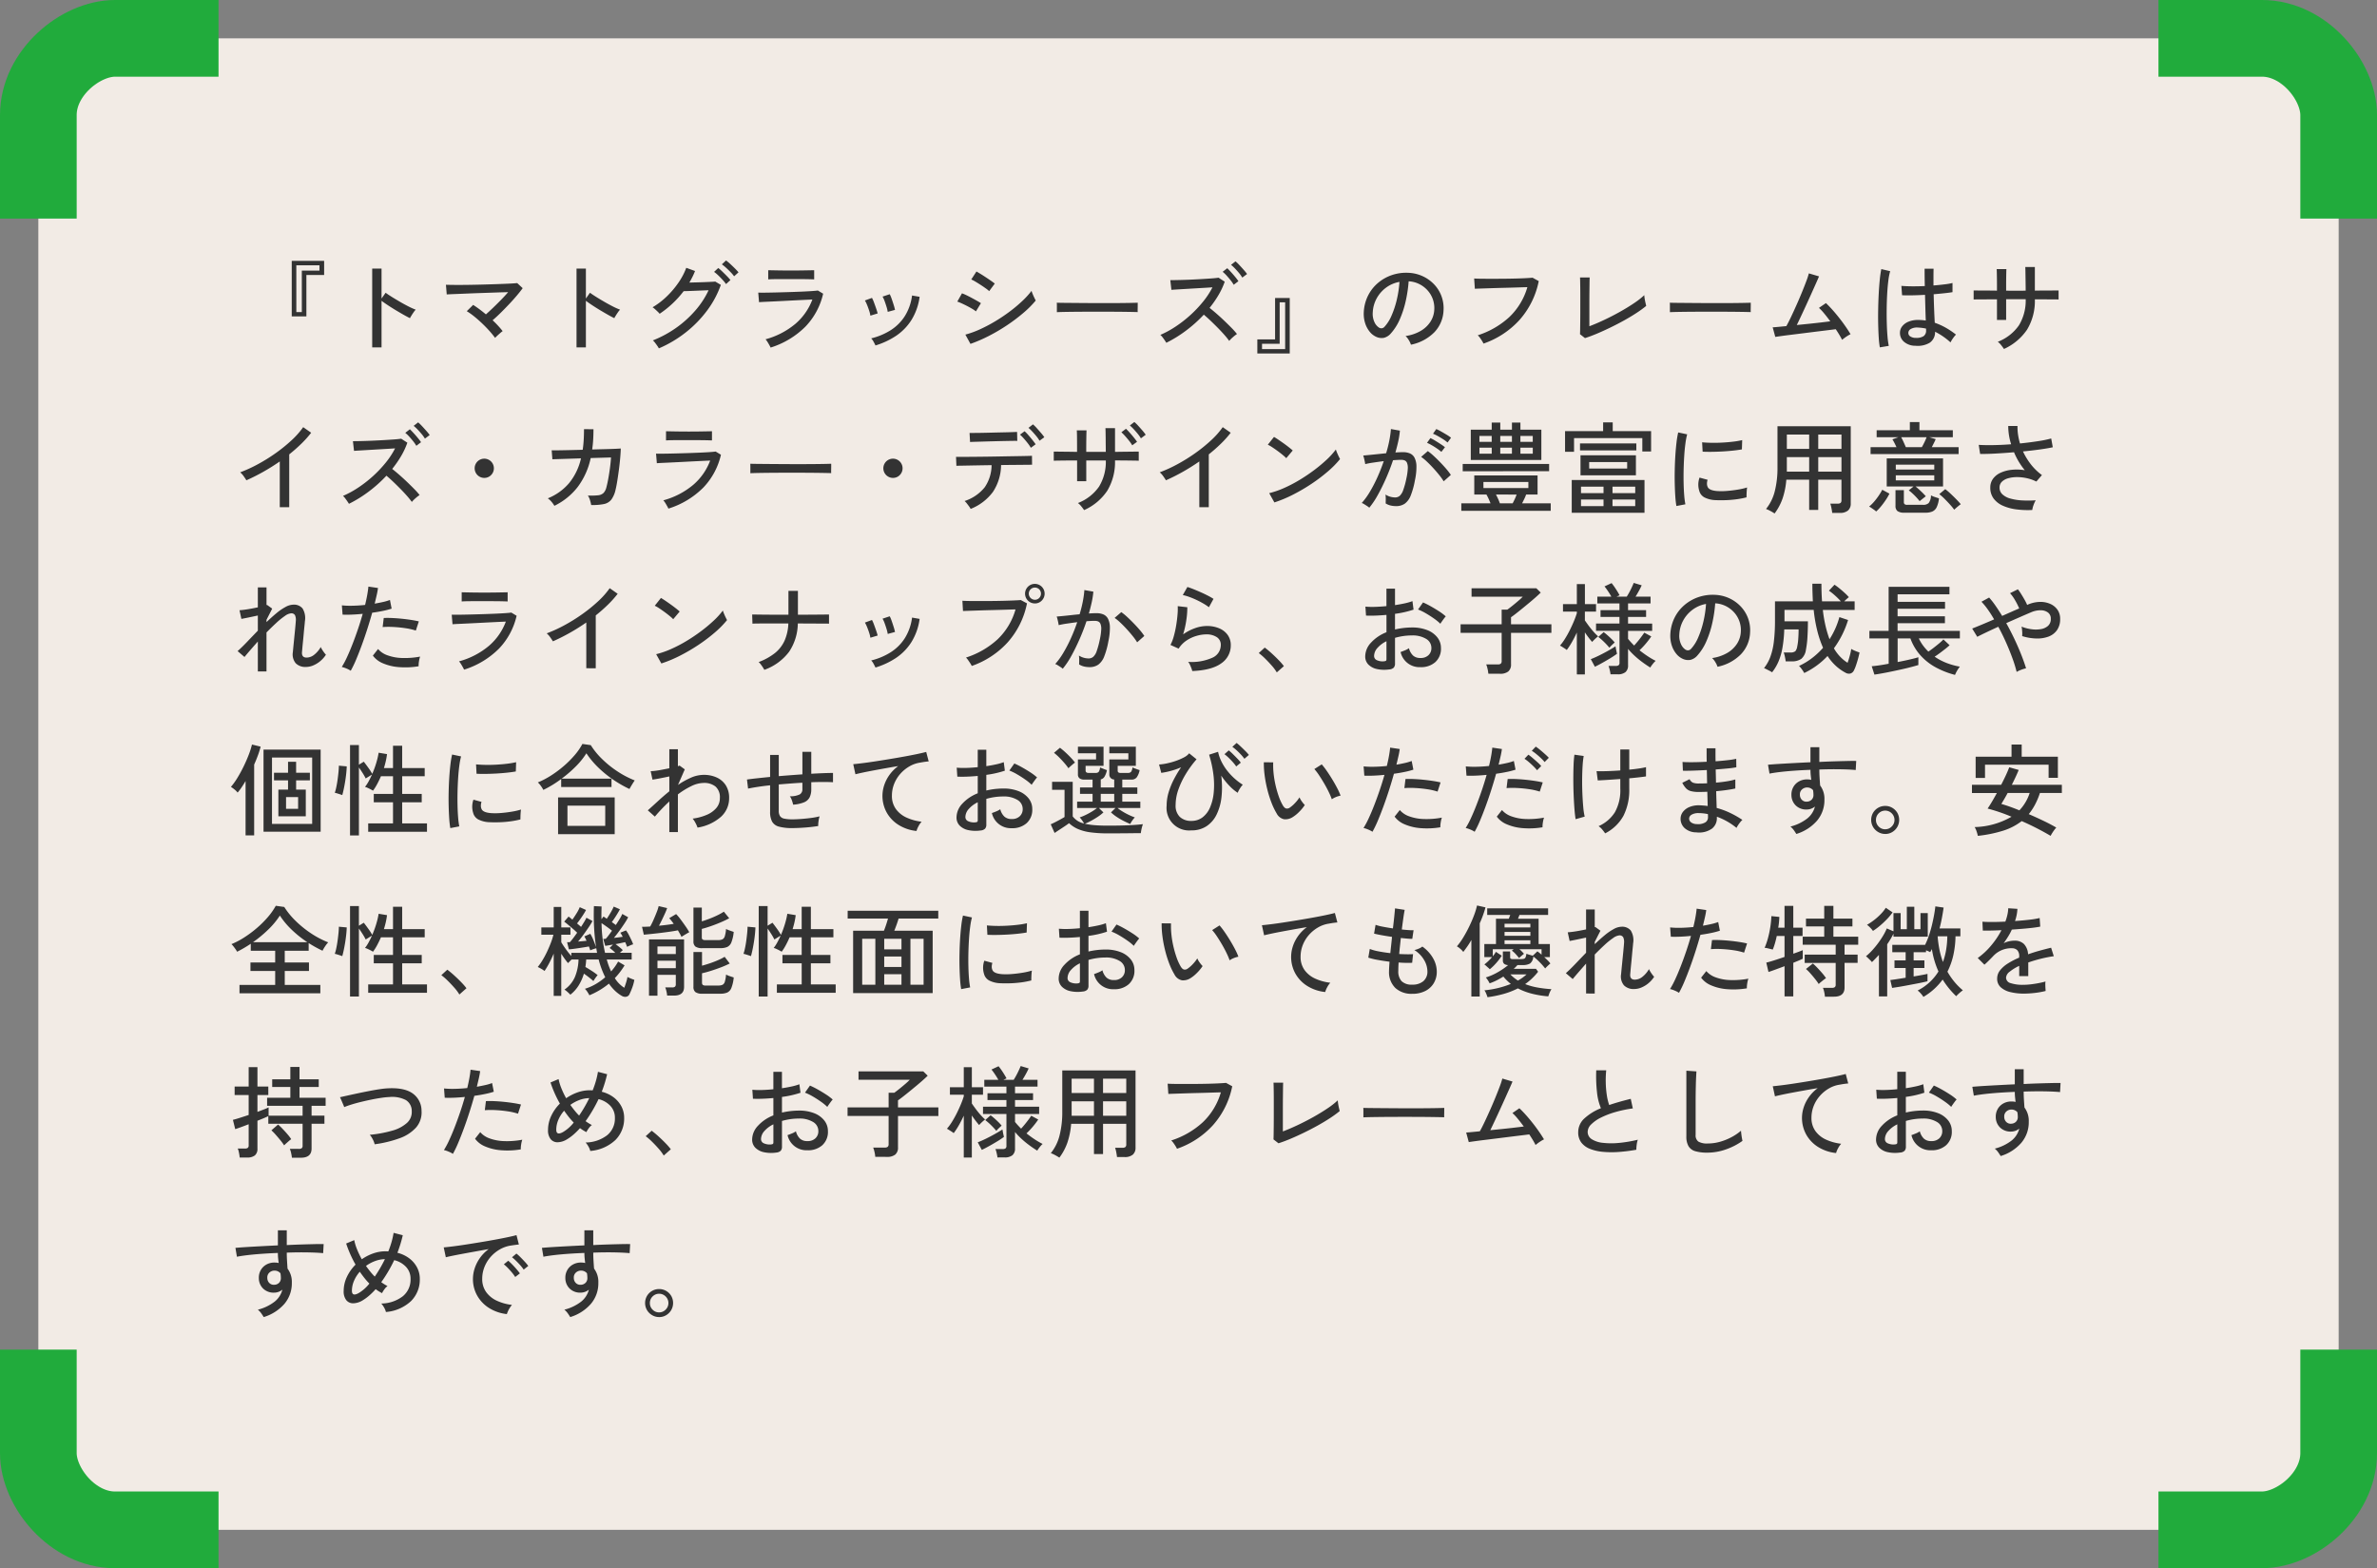 <svg xmlns="http://www.w3.org/2000/svg" xmlns:xlink="http://www.w3.org/1999/xlink" width="620" height="409" viewBox="0 0 620 409">
  <rect x="0" y="0" width="620" height="409" fill="#808080" stroke="none"/>
  <defs>
    <clipPath id="clip-path">
      <rect id="長方形_3832" data-name="長方形 3832" width="57" height="57" transform="translate(593 1761)" fill="#fff"/>
    </clipPath>
  </defs>
  <g id="グループ_5131" data-name="グループ 5131" transform="translate(-40 -1751)">
    <rect id="長方形_3830" data-name="長方形 3830" width="600" height="389" rx="30" transform="translate(50 1761)" fill="#f2ebe5"/>
    <path id="パス_1868" data-name="パス 1868" d="M16.094,22.512V8.03h8.45v3.692H19.916v10.79Zm1.2-1.118h1.43V10.578h4.6V9.2H17.29Zm19.786,9.2V10.058H39.52v7.8l1.066-1.508q.624.468,1.625,1.092t2.145,1.287q1.144.663,2.223,1.209a17.867,17.867,0,0,0,1.859.832,3.72,3.72,0,0,0-.52.624q-.312.442-.585.884t-.4.7q-.7-.338-1.69-.9t-2.067-1.209q-1.079-.65-2.041-1.287T39.52,18.456V30.6Zm32.058-2.47a23.794,23.794,0,0,0-1.508-1.846q-.884-.988-1.9-1.95t-2.041-1.794A17.07,17.07,0,0,0,61.75,21.16l1.664-1.638q.78.494,1.638,1.131t1.69,1.339q.858-.754,1.885-1.742T70.694,18.2q1.04-1.066,1.846-2-1.4.026-3.224.091t-3.783.13q-1.963.065-3.77.143t-3.2.13q-1.391.052-2.041.1l-.208-2.522q.806.026,2.3.039t3.354-.013q1.859-.026,3.835-.078t3.809-.117q1.833-.065,3.224-.13t2.067-.143l1.43,1.326q-.6.832-1.521,1.924T72.787,19.34q-1.105,1.17-2.21,2.262t-2.093,1.924A24.1,24.1,0,0,1,71.11,26.36a6.76,6.76,0,0,0-.624.494q-.39.338-.767.689T69.134,28.128ZM90.376,30.6V10.058H92.82v7.8l1.066-1.508q.624.468,1.625,1.092t2.145,1.287q1.144.663,2.223,1.209a17.867,17.867,0,0,0,1.859.832,3.72,3.72,0,0,0-.52.624q-.312.442-.585.884t-.4.7q-.7-.338-1.69-.9t-2.067-1.209q-1.079-.65-2.041-1.287T92.82,18.456V30.6Zm21.476.26a6.058,6.058,0,0,0-.416-.676q-.286-.416-.6-.819a3.365,3.365,0,0,0-.546-.585,28.893,28.893,0,0,0,6.032-3.25,27.9,27.9,0,0,0,5-4.5,22.51,22.51,0,0,0,3.5-5.33q-.806.026-1.781.065l-1.924.078q-.949.039-1.69.065t-1.105.026a25.987,25.987,0,0,1-6.266,5.9,4.986,4.986,0,0,0-.507-.546q-.351-.338-.715-.663a4.359,4.359,0,0,0-.624-.481,19.7,19.7,0,0,0,3.692-2.821,23.209,23.209,0,0,0,3.068-3.614A17.453,17.453,0,0,0,119,9.85l2.288.832a16.3,16.3,0,0,1-.663,1.508q-.377.754-.819,1.508.858-.026,1.911-.052t2.067-.065q1.014-.039,1.781-.078t1-.065l1.456.858a25.113,25.113,0,0,1-3.614,6.734,30.137,30.137,0,0,1-5.577,5.694A30.955,30.955,0,0,1,111.852,30.858Zm19.63-18.8a8.963,8.963,0,0,0-.936-1.1q-.572-.585-1.17-1.131a10.21,10.21,0,0,0-1.092-.884l1.092-1.014a11.293,11.293,0,0,1,1.066.884q.624.572,1.235,1.183t.949,1.027Zm-2.106,2.028a11.273,11.273,0,0,0-.91-1.118q-.546-.6-1.131-1.157a8.771,8.771,0,0,0-1.079-.9L127.348,9.9a12.02,12.02,0,0,1,1.04.91q.624.6,1.222,1.209a10.956,10.956,0,0,1,.91,1.027ZM141,30.65q-.1-.234-.338-.663t-.507-.858a3.857,3.857,0,0,0-.481-.637,20.393,20.393,0,0,0,7.787-4.03,15.445,15.445,0,0,0,4.433-6.344q-1.2.052-2.808.13t-3.341.169q-1.729.091-3.315.169t-2.769.13q-1.183.052-1.677.1l-.208-2.5q.624.026,1.846.013t2.808-.052q1.586-.039,3.263-.091t3.224-.117q1.547-.065,2.717-.143t1.69-.156l1.378.832a18.225,18.225,0,0,1-4.6,8.567A22.185,22.185,0,0,1,141,30.65Zm-.624-17.784V10.474q1.144.026,2.691.052t3.263.026q1.664,0,3.211-.026t2.821-.052v2.392q-1.3-.052-2.782-.065t-3.25-.013h-2.093q-1.1,0-2.119.013T140.374,12.866ZM168.35,30.1q-.156-.364-.494-.975a3.485,3.485,0,0,0-.624-.871,17.027,17.027,0,0,0,5.083-2.132,11.964,11.964,0,0,0,3.692-3.679,13.26,13.26,0,0,0,1.885-5.369l1.976.338A15.343,15.343,0,0,1,177.71,23.5a13.989,13.989,0,0,1-4,4.095A20.285,20.285,0,0,1,168.35,30.1Zm3.2-8.762a8.977,8.977,0,0,0-.312-1.313q-.234-.767-.507-1.508a6.459,6.459,0,0,0-.533-1.157l1.872-.624a7.816,7.816,0,0,1,.507,1.2q.273.78.52,1.573a13.5,13.5,0,0,1,.351,1.313Zm-4.524.988a8.184,8.184,0,0,0-.325-1.313q-.247-.767-.546-1.5a7.858,7.858,0,0,0-.559-1.144l1.846-.676a8.771,8.771,0,0,1,.52,1.183q.286.767.559,1.56t.4,1.313Zm26.1,7.358L191.8,27.27a24.187,24.187,0,0,0,3.887-1.417,39.892,39.892,0,0,0,3.978-2.106,44.122,44.122,0,0,0,3.744-2.522,37.4,37.4,0,0,0,3.237-2.717,21.8,21.8,0,0,0,2.418-2.652,6.333,6.333,0,0,0,.286.819q.208.507.442.988t.364.715a25.905,25.905,0,0,1-3.2,3.211,45.651,45.651,0,0,1-4.173,3.159,47.088,47.088,0,0,1-4.745,2.808A38.675,38.675,0,0,1,193.128,29.688Zm4.888-13.754a7.737,7.737,0,0,0-.871-.7q-.611-.442-1.352-.923t-1.4-.871a8.4,8.4,0,0,0-1.053-.546l1.352-2.08q.468.26,1.144.676t1.4.9q.728.481,1.326.9t.91.676Zm-3.458,5.278a7.267,7.267,0,0,0-.949-.65q-.611-.364-1.339-.741t-1.417-.689q-.689-.312-1.157-.468l1.222-2.158a12.119,12.119,0,0,1,1.222.52q.7.338,1.417.728t1.339.741q.624.351.962.585Zm21.112.208V19.678q0-.494-.026-.728.65.026,1.95.039t3.029.026l3.666.026q1.937.013,3.874.013t3.653-.013q1.716-.013,3.016-.039t1.924-.052v.572q0,.468-.013,1.053a7.189,7.189,0,0,0,.013.819q-.806-.026-2.392-.052t-3.627-.039q-2.041-.013-4.251-.013t-4.316.013q-2.106.013-3.809.039T215.67,21.42ZM244.218,29.4q-.156-.26-.429-.663t-.572-.793a3.477,3.477,0,0,0-.559-.6,25.351,25.351,0,0,0,4-2.184,31.913,31.913,0,0,0,3.822-2.977,31.419,31.419,0,0,0,3.315-3.5,21.192,21.192,0,0,0,2.457-3.744q-1.2.078-2.73.169l-3.081.182-2.847.169q-1.3.078-2.054.13l-.286-2.522q.624,0,1.9-.026T250,12.957q1.573-.065,3.146-.156t2.834-.182q1.261-.091,1.859-.195l1.612,1.04a19.459,19.459,0,0,1-1.638,3.51A27.958,27.958,0,0,1,255.5,20.3q.884.7,1.9,1.586t2,1.833q.988.949,1.846,1.82a18.385,18.385,0,0,1,1.4,1.573,9.659,9.659,0,0,0-1.053.819,8.569,8.569,0,0,0-.975.975,20.465,20.465,0,0,0-1.313-1.625q-.793-.9-1.729-1.846T255.71,23.6q-.936-.884-1.716-1.534a34.792,34.792,0,0,1-4.693,4.2A32.51,32.51,0,0,1,244.218,29.4ZM261.794,14.27a9.515,9.515,0,0,0-.819-1.183q-.507-.637-1.053-1.235a8.379,8.379,0,0,0-1.014-.962l1.2-.936q.39.364.962.988t1.118,1.287a12.615,12.615,0,0,1,.832,1.105ZM264.03,12.4a8.269,8.269,0,0,0-.832-1.17q-.52-.624-1.079-1.209a9.68,9.68,0,0,0-1.027-.949l1.17-.91a10.68,10.68,0,0,1,1,.962q.585.624,1.144,1.261a13.637,13.637,0,0,1,.871,1.079Zm3.926,19.786V28.518h4.628V17.728h3.822V32.184Zm1.222-1.144h6.032V18.846h-1.43V29.662h-4.6ZM308.022,29.9a5.122,5.122,0,0,0-.559-1.183,4.531,4.531,0,0,0-.845-1.079,10.877,10.877,0,0,0,3.978-1.352,7.478,7.478,0,0,0,2.535-2.418,6.286,6.286,0,0,0,.975-3.094,6.872,6.872,0,0,0-1.872-5.174,7.225,7.225,0,0,0-2.171-1.573,7.013,7.013,0,0,0-2.639-.663,35.123,35.123,0,0,1-.754,5.1,25.561,25.561,0,0,1-1.547,4.784,13.525,13.525,0,0,1-2.327,3.692,3.5,3.5,0,0,1-1.833,1.17,3.333,3.333,0,0,1-1.937-.234,4.607,4.607,0,0,1-1.768-1.365,6.694,6.694,0,0,1-1.2-2.275,8.112,8.112,0,0,1-.338-2.86,10.8,10.8,0,0,1,1.079-4.212,10.422,10.422,0,0,1,2.561-3.315,11.13,11.13,0,0,1,3.692-2.106,11.6,11.6,0,0,1,4.446-.585,9.809,9.809,0,0,1,3.536.858,9.66,9.66,0,0,1,2.938,2.054,8.964,8.964,0,0,1,2.548,6.89,8.681,8.681,0,0,1-2.418,5.72A11.835,11.835,0,0,1,308.022,29.9ZM299.7,25.45a1.158,1.158,0,0,0,.676.169,1.1,1.1,0,0,0,.754-.4,10.2,10.2,0,0,0,1.833-2.912,23.836,23.836,0,0,0,1.365-4.134,27.926,27.926,0,0,0,.7-4.654,8.3,8.3,0,0,0-3.51,1.508,8.634,8.634,0,0,0-2.444,2.808,8.406,8.406,0,0,0-1.014,3.64,5.123,5.123,0,0,0,.416,2.483A3.332,3.332,0,0,0,299.7,25.45Zm27.248,4.16a6.5,6.5,0,0,0-.364-.663q-.26-.429-.572-.858a3.331,3.331,0,0,0-.572-.637,22.184,22.184,0,0,0,8.255-4.771,17.45,17.45,0,0,0,4.693-7.787q-1.144.026-2.7.078t-3.237.091q-1.677.039-3.237.091l-2.756.091q-1.2.039-1.768.065l-.182-2.678q.676.052,1.872.065t2.717.013q1.521,0,3.12-.013t3.094-.052q1.5-.039,2.665-.1t1.768-.117l1.612.884a21.6,21.6,0,0,1-5.044,10.166A22.638,22.638,0,0,1,326.95,29.61Zm26.468-1.43-1.3-1.014q.026-.338.039-1.287t.026-2.21q.013-1.261.013-2.548V16.9q0-1.014-.013-1.976t-.026-1.651q-.013-.689-.039-.9h2.522q-.026.494-.039,1.586t-.026,2.366q-.013,1.274-.013,2.366v6.4q1.794-.676,3.861-1.651t4.069-2.093q2-1.118,3.679-2.249a21.155,21.155,0,0,0,2.717-2.119,6.261,6.261,0,0,0,.091.871q.091.585.221,1.131t.182.806a28.739,28.739,0,0,1-2.483,1.807q-1.443.949-3.146,1.9t-3.51,1.833q-1.807.884-3.549,1.625T353.418,28.18Zm22.152-6.76V19.678q0-.494-.026-.728.65.026,1.95.039t3.029.026l3.666.026q1.937.013,3.874.013t3.653-.013q1.716-.013,3.016-.039t1.924-.052v.572q0,.468-.013,1.053a7.189,7.189,0,0,0,.013.819q-.806-.026-2.392-.052t-3.627-.039q-2.041-.013-4.251-.013t-4.316.013q-2.106.013-3.809.039T375.57,21.42Zm44.9,7.2q-.26-.546-.689-1.261t-.949-1.495q-.6.078-1.885.234t-2.964.364q-1.677.208-3.432.429t-3.341.416q-1.586.195-2.7.351t-1.456.208l-.676-2.5q.286,0,1.248-.091l2.314-.221q.546-.962,1.235-2.418t1.43-3.12q.741-1.664,1.4-3.276t1.144-2.912a20.926,20.926,0,0,0,.663-2.028l2.652.78q-.234.572-.728,1.677t-1.131,2.522q-.637,1.417-1.339,2.951t-1.378,2.977q-.676,1.443-1.222,2.561,1.586-.156,3.211-.325t3.068-.338q1.443-.169,2.457-.3-.806-1.092-1.586-2.041A12.49,12.49,0,0,0,414.44,20.3l1.82-1.248q.78.728,1.664,1.716t1.768,2.106q.884,1.118,1.651,2.223t1.339,2.067a6.883,6.883,0,0,0-.728.4q-.442.273-.845.572T420.472,28.622Zm19.162,1.56a4.524,4.524,0,0,1-2.99-1.027,2.991,2.991,0,0,1-1.066-2.379,2.694,2.694,0,0,1,.559-1.638,3.93,3.93,0,0,1,1.625-1.222,6.383,6.383,0,0,1,2.574-.468,12.326,12.326,0,0,1,1.976.156q-.052-1.248-.1-2.951t-.1-3.757q-1.69.1-3.289.13T436.124,17l-.182-2.444q1.014.1,2.665.117t3.445-.065q-.026-1.066-.039-2.21T442,10.084h2.34q-.026,1.092-.026,2.2v2.171q1.612-.13,2.964-.3a14.986,14.986,0,0,0,2-.351v2.392q-.728.13-2.041.273t-2.873.273q.052,2.236.13,4.147t.156,3.289a17.556,17.556,0,0,1,2.808,1.261,20.6,20.6,0,0,1,2.73,1.833,4.076,4.076,0,0,0-.494.559,9.977,9.977,0,0,0-.572.819,5.735,5.735,0,0,0-.364.65,17.733,17.733,0,0,0-4.03-2.782,3.29,3.29,0,0,1-1.417,2.886A6.171,6.171,0,0,1,439.634,30.182Zm-9.308.416a22.994,22.994,0,0,1-.286-2.548q-.1-1.56-.143-3.5t0-3.991q.039-2.054.143-4.017t.273-3.614a26.166,26.166,0,0,1,.4-2.743l2.314.546a15.375,15.375,0,0,0-.481,2.47q-.195,1.534-.3,3.406t-.13,3.848q-.026,1.976.026,3.848t.182,3.406a20.366,20.366,0,0,0,.338,2.5Zm9.464-2.47a3.41,3.41,0,0,0,1.95-.455,1.725,1.725,0,0,0,.65-1.521V25.71a9.622,9.622,0,0,0-1.092-.195q-.546-.065-1.092-.091a3.252,3.252,0,0,0-1.794.377,1.169,1.169,0,0,0-.65,1,1.056,1.056,0,0,0,.52.949A2.622,2.622,0,0,0,439.79,28.128ZM462.7,31.014q-.234-.364-.728-.988a4.2,4.2,0,0,0-.884-.884,11.9,11.9,0,0,0,5.512-4.29,12.416,12.416,0,0,0,1.768-6.812h-5.1v5.408h-2.392V18.066q-1.352,0-2.652.013T456,18.092q-.923,0-1.209.026V15.752q.208,0,1.131.013t2.236.013q1.313,0,2.717.026V14.192q0-.884-.013-1.716t-.026-1.456q-.013-.624-.039-.832h2.548q-.026.182-.039.819t-.026,1.482q-.013.845-.013,1.729V15.8q.832.026,1.482.026h2.08q.676,0,1.534-.026,0-.6-.013-1.495t-.026-1.846q-.013-.949-.026-1.729t-.039-1.092h2.5V15.8q1.352-.026,2.652-.026t2.262-.013q.962-.013,1.274-.013v2.366q-.286-.026-1.248-.026t-2.262-.013q-1.3-.013-2.678-.013a14.447,14.447,0,0,1-2.028,7.9A14.425,14.425,0,0,1,462.7,31.014ZM12.974,72.286V60.352q-2.132,1.482-4.355,2.73T4.264,65.266q-.26-.442-.715-1.079a5.226,5.226,0,0,0-.9-1,36.07,36.07,0,0,0,4.576-2.093,44.719,44.719,0,0,0,4.667-2.9,40.147,40.147,0,0,0,4.147-3.354,21.422,21.422,0,0,0,3.042-3.432l2.08,1.456a26.962,26.962,0,0,1-2.587,2.886q-1.469,1.43-3.133,2.756v13.78ZM31.018,71.4q-.156-.26-.429-.663t-.572-.793a3.476,3.476,0,0,0-.559-.6,25.352,25.352,0,0,0,4-2.184,31.914,31.914,0,0,0,3.822-2.977,31.418,31.418,0,0,0,3.315-3.5,21.191,21.191,0,0,0,2.457-3.744q-1.2.078-2.73.169l-3.081.182-2.847.169q-1.3.078-2.054.13l-.286-2.522q.624,0,1.9-.026t2.847-.091q1.573-.065,3.146-.156t2.834-.182q1.261-.091,1.859-.195l1.612,1.04a19.46,19.46,0,0,1-1.638,3.51A27.959,27.959,0,0,1,42.3,62.3q.884.7,1.9,1.586t2,1.833q.988.949,1.846,1.82a18.388,18.388,0,0,1,1.4,1.573,9.655,9.655,0,0,0-1.053.819,8.568,8.568,0,0,0-.975.975,20.468,20.468,0,0,0-1.313-1.625q-.793-.9-1.729-1.846T42.51,65.6q-.936-.884-1.716-1.534a34.79,34.79,0,0,1-4.693,4.2A32.51,32.51,0,0,1,31.018,71.4ZM48.594,56.27a9.512,9.512,0,0,0-.819-1.183q-.507-.637-1.053-1.235a8.379,8.379,0,0,0-1.014-.962l1.2-.936q.39.364.962.988t1.118,1.287a12.618,12.618,0,0,1,.832,1.1ZM50.83,54.4A8.272,8.272,0,0,0,50,53.228q-.52-.624-1.079-1.209a9.676,9.676,0,0,0-1.027-.949l1.17-.91a10.683,10.683,0,0,1,1,.962q.585.624,1.144,1.261a13.632,13.632,0,0,1,.871,1.079ZM66.3,64.642a2.508,2.508,0,1,1,1.794-.741A2.428,2.428,0,0,1,66.3,64.642Zm18.3,7.28a6.071,6.071,0,0,0-.728-1.027,5.067,5.067,0,0,0-.988-.923,14.3,14.3,0,0,0,5.538-3.952,15.583,15.583,0,0,0,3.12-6.474l-7.462.234L83.9,57.44q.234.026,1.417.013T88.27,57.4q1.768-.039,3.718-.091.182-1.222.26-2.561t.078-2.821l2.47.026q0,1.43-.078,2.743t-.26,2.535q1.872-.052,3.484-.091t2.691-.091q1.079-.052,1.287-.078-.026,1.04-.156,2.522t-.338,3.055q-.208,1.573-.429,2.938t-.429,2.2A6.778,6.778,0,0,1,99.45,70.31a3.294,3.294,0,0,1-1.95,1.157,15.134,15.134,0,0,1-3.3.247,9.879,9.879,0,0,0-.3-1.235,4.416,4.416,0,0,0-.559-1.235,18.277,18.277,0,0,0,2.639-.065,2.39,2.39,0,0,0,1.443-.611,3.236,3.236,0,0,0,.754-1.508q.234-.858.481-2.2t.442-2.821q.195-1.482.273-2.73l-5.3.156A19.181,19.181,0,0,1,90.688,67,17.147,17.147,0,0,1,84.6,71.922Zm29.744.728q-.1-.234-.338-.663t-.507-.858a3.857,3.857,0,0,0-.481-.637,20.393,20.393,0,0,0,7.787-4.03,15.445,15.445,0,0,0,4.433-6.344q-1.2.052-2.808.13t-3.341.169q-1.729.091-3.315.169t-2.769.13q-1.183.052-1.677.1l-.208-2.5q.624.026,1.846.013t2.808-.052q1.586-.039,3.263-.091t3.224-.117q1.547-.065,2.717-.143t1.69-.156l1.378.832a18.225,18.225,0,0,1-4.6,8.567A22.185,22.185,0,0,1,114.348,72.65Zm-.624-17.784V52.474q1.144.026,2.691.052t3.263.026q1.664,0,3.211-.026t2.821-.052v2.392q-1.3-.052-2.782-.065t-3.25-.013h-2.093q-1.105,0-2.119.013T113.724,54.866Zm22,8.554V61.678q0-.494-.026-.728.65.026,1.95.039t3.029.026l3.666.026q1.937.013,3.874.013t3.653-.013q1.716-.013,3.016-.039t1.924-.052v.572q0,.468-.013,1.053a7.189,7.189,0,0,0,.013.819q-.806-.026-2.392-.052t-3.627-.039q-2.041-.013-4.251-.013t-4.316.013q-2.106.013-3.809.039T135.72,63.42Zm37.18,1.222a2.508,2.508,0,1,1,1.794-.741A2.428,2.428,0,0,1,172.9,64.642Zm20.28,8.086a5.328,5.328,0,0,0-.429-.676q-.3-.416-.611-.806a3.537,3.537,0,0,0-.546-.572,11.114,11.114,0,0,0,5.252-3.588,10.325,10.325,0,0,0,1.794-5.772l-3.185.052q-1.547.026-2.808.052t-2.106.039q-.845.013-1.079.039l-.1-2.34h1.326q1.118,0,2.834-.013t3.718-.039q2-.026,4.017-.065t3.731-.065q1.716-.026,2.847-.052t1.339-.052l.026,2.34q-.26,0-1.43.013t-2.912.026q-1.742.013-3.744.039A12.945,12.945,0,0,1,199,68.282,13.323,13.323,0,0,1,193.18,72.728Zm-.156-17.446-.13-2.366h1.131q.923,0,2.262-.026t2.821-.065q1.482-.039,2.821-.065t2.262-.065q.923-.039,1.1-.039l.052,2.34q-.234-.026-1.157-.013t-2.236.039q-1.313.026-2.756.065t-2.769.078l-2.249.065Q193.258,55.256,193.024,55.282Zm15.86,1.508a10.251,10.251,0,0,0-.819-1.2q-.507-.65-1.04-1.248a11.787,11.787,0,0,0-.975-.988l1.2-.884a10.733,10.733,0,0,1,.962.988q.572.65,1.1,1.313t.819,1.1Zm2.262-1.846a8.854,8.854,0,0,0-.832-1.183q-.52-.637-1.066-1.222a10.68,10.68,0,0,0-.988-.949l1.17-.91a9.22,9.22,0,0,1,.988.975q.572.637,1.131,1.287a10.612,10.612,0,0,1,.845,1.092Zm11.622,18.1a11.973,11.973,0,0,0-.728-.975,4.3,4.3,0,0,0-.884-.871,11.9,11.9,0,0,0,5.512-4.29,12.416,12.416,0,0,0,1.768-6.812h-5.1V65.5h-2.392V60.092q-1.482,0-2.743.013t-2.145.026q-.884.013-1.2.039V57.778q.234,0,1.1.013t2.171.026q1.3.013,2.808.039,0-2.236-.013-3.718t-.065-1.9h2.548q-.026.39-.052,1.924t-.026,3.692h5.1q0-.6-.013-1.495T228.4,54.5q-.013-.962-.026-1.742t-.039-1.092h2.5v6.188q1.482-.026,2.756-.039t2.184-.026q.91-.013,1.248-.013V60.17q-.338-.026-1.235-.039T233.6,60.1q-1.287-.013-2.769-.013a14.514,14.514,0,0,1-2.028,7.917A14.216,14.216,0,0,1,222.768,73.04Zm12.558-16.9a9.511,9.511,0,0,0-.819-1.183q-.507-.637-1.04-1.235a11.787,11.787,0,0,0-.975-.988l1.2-.91q.39.364.962,1t1.105,1.3q.533.663.819,1.1Zm2.262-1.82a8.854,8.854,0,0,0-.832-1.183q-.52-.637-1.066-1.222a10.681,10.681,0,0,0-.988-.949l1.17-.91a9.783,9.783,0,0,1,.988.962q.572.624,1.131,1.274a10.613,10.613,0,0,1,.845,1.092Zm15.236,17.966V60.352q-2.132,1.482-4.355,2.73t-4.355,2.184q-.26-.442-.715-1.079a5.226,5.226,0,0,0-.9-1,36.069,36.069,0,0,0,4.576-2.093,44.72,44.72,0,0,0,4.667-2.9,40.148,40.148,0,0,0,4.147-3.354,21.421,21.421,0,0,0,3.042-3.432l2.08,1.456a26.961,26.961,0,0,1-2.587,2.886q-1.469,1.43-3.133,2.756v13.78ZM272.4,71.038,271.05,68.62a22.681,22.681,0,0,0,3.874-1.339,36.258,36.258,0,0,0,4.017-2.093,44.943,44.943,0,0,0,3.809-2.561,39.051,39.051,0,0,0,3.289-2.743,19.688,19.688,0,0,0,2.4-2.652,7.348,7.348,0,0,0,.286.793q.208.507.442.988t.364.715a24.971,24.971,0,0,1-3.172,3.224,43.016,43.016,0,0,1-4.238,3.211,47.5,47.5,0,0,1-4.81,2.821A33.35,33.35,0,0,1,272.4,71.038ZM275.5,59.494a9.6,9.6,0,0,0-.9-.819q-.611-.507-1.339-1.04t-1.417-.988a8.409,8.409,0,0,0-1.157-.663l1.612-2.028q.468.26,1.157.728t1.417.988q.728.52,1.352,1.014t.962.806Zm21.658,12.922a3.865,3.865,0,0,0-.546-.416q-.39-.26-.793-.507a2.312,2.312,0,0,0-.637-.3,18.339,18.339,0,0,0,2.106-2.9,36.875,36.875,0,0,0,1.976-3.8q.936-2.067,1.664-4.225-1.4.182-2.717.377a21.368,21.368,0,0,0-2.119.4q-.026-.234-.117-.689t-.208-.91a5,5,0,0,0-.2-.637q.91-.078,2.574-.247t3.406-.351a31.763,31.763,0,0,0,.832-3.3A26.081,26.081,0,0,0,302.8,51.9l2.34.416a20.983,20.983,0,0,1-.416,2.717q-.312,1.443-.754,2.977,1.222-.078,2-.078a4.535,4.535,0,0,1,1.781.325,2.461,2.461,0,0,1,1.209,1.131,5.086,5.086,0,0,1,.494,2.236,15.959,15.959,0,0,1-.39,3.614,20.862,20.862,0,0,1-1.079,3.952,4.814,4.814,0,0,1-1.534,2.145,3.888,3.888,0,0,1-2.327.663,6.225,6.225,0,0,1-1.4-.156,4.243,4.243,0,0,1-1.3-.546q.026-.468.026-1.17a6.811,6.811,0,0,0-.078-1.144,4.742,4.742,0,0,0,2.522.754,1.8,1.8,0,0,0,1.2-.416,3.693,3.693,0,0,0,.91-1.5,20.9,20.9,0,0,0,.832-3.055,15.263,15.263,0,0,0,.364-2.574,3.48,3.48,0,0,0-.2-1.456,1.161,1.161,0,0,0-.611-.65,2.44,2.44,0,0,0-.91-.156q-.416,0-.962.026t-1.17.078q-.806,2.418-1.846,4.771t-2.145,4.329A21.208,21.208,0,0,1,297.154,72.416Zm19.4-6.89a14.46,14.46,0,0,0-1.157-1.625q-.741-.923-1.6-1.859t-1.677-1.7a11.677,11.677,0,0,0-1.443-1.183l1.742-1.508a14.361,14.361,0,0,1,1.521,1.248q.845.78,1.716,1.677t1.612,1.768a14.5,14.5,0,0,1,1.157,1.521Zm-.6-7.67a11.53,11.53,0,0,0-1.131-.871q-.663-.455-1.365-.858a12.269,12.269,0,0,0-1.248-.637l.884-1.222a9.787,9.787,0,0,1,1.222.65q.728.442,1.443.91t1.131.806Zm1.612-2.444a9.336,9.336,0,0,0-1.157-.858q-.689-.442-1.391-.832a9.851,9.851,0,0,0-1.248-.6l.858-1.222a12.736,12.736,0,0,1,1.235.624q.741.416,1.469.858a10.545,10.545,0,0,1,1.144.78Zm6.058,4.55v-7.9h5.46V50.212h2.236v1.846h3.042V50.212h2.21v1.846h5.46v7.9Zm-2.47,13.26v-1.95h7.618q-.234-.6-.507-1.2t-.559-1.092h-3.172V63.992h16.51v4.992h-2.99a9.228,9.228,0,0,1-.468,1.131q-.286.585-.572,1.157h7.462v1.95Zm.364-10.322V61h22.542v1.9Zm5.408,4.394H338.65V65.708H326.924Zm4.29,3.978h3.328q.286-.52.559-1.118t.481-1.17H330.2q.286.546.559,1.144A11.594,11.594,0,0,1,331.214,71.272Zm5.356-12.948h3.224v-1.56H336.57Zm-10.686,0h3.2v-1.56h-3.2ZM336.57,55.23h3.224V53.7H336.57Zm-10.686,0h3.2V53.7h-3.2Zm5.434,3.094h3.042v-1.56h-3.042Zm0-3.094h3.042V53.7h-3.042ZM349.96,73.742V65.188h18.98v8.554Zm2.288-9.776V58.74H366.7v5.226Zm-4.03-6.136V52.448h9.932V50.16h2.5v2.288h10.01v5.3h-2.288V54.268h-17.81V57.83Zm3.9-.364v-1.82h14.69v1.82ZM354.51,62.2h9.906v-1.69H354.51Zm6.084,9.8h5.928V70.284h-5.928Zm-8.216,0h5.876V70.284h-5.876Zm8.216-3.38h5.928V66.93h-5.928Zm-8.216,0h5.876V66.93h-5.876Zm24.882,3.354a23.967,23.967,0,0,1-.286-2.509q-.1-1.495-.143-3.276t0-3.679q.039-1.9.156-3.718t.3-3.367a23.408,23.408,0,0,1,.442-2.639l2.34.494a18.208,18.208,0,0,0-.455,2.4q-.2,1.469-.312,3.224t-.156,3.614q-.039,1.859,0,3.588t.156,3.133a19.966,19.966,0,0,0,.3,2.288Zm10.218-1.534a6.933,6.933,0,0,1-2.86-.689,2.713,2.713,0,0,1-1.4-1.755,5.427,5.427,0,0,1,.078-3.432l2.106.572a3.2,3.2,0,0,0-.169,1.053,1.989,1.989,0,0,0,.2.845q.416.884,2.5,1.04a17.672,17.672,0,0,0,2.6-.039q1.43-.117,2.808-.351a17.929,17.929,0,0,0,2.366-.546,6.929,6.929,0,0,0-.091.767q-.039.507-.052,1.014t-.013.793a21.675,21.675,0,0,1-2.743.52q-1.443.182-2.808.221T387.478,70.44ZM384.1,57.8l-.13-2.444q.962.1,2.34.13t2.886-.052q1.508-.078,2.886-.247a20.8,20.8,0,0,0,2.34-.4l-.078,2.418q-1.014.182-2.366.325t-2.808.221q-1.456.078-2.782.091T384.1,57.8Zm18.772,16.12a12.344,12.344,0,0,0-1.118-.663,6.915,6.915,0,0,0-1.118-.507,11.951,11.951,0,0,0,2.275-4.589,24.715,24.715,0,0,0,.715-6.305V51.174h19.11V71.3a2.349,2.349,0,0,1-.7,1.833,3.176,3.176,0,0,1-2.184.637H417.9q-.052-.52-.2-1.261a7.487,7.487,0,0,0-.3-1.157h1.924a1.166,1.166,0,0,0,.767-.195.887.887,0,0,0,.221-.689V65.11h-6.058v7.878h-2.366V65.11h-5.954a20.271,20.271,0,0,1-.962,4.849A14.442,14.442,0,0,1,402.87,73.924ZM414.258,63h6.058v-3.77h-6.058Zm0-5.928h6.058V53.332h-6.058ZM406.068,63h5.824v-3.77h-5.824Zm0-5.928h5.824V53.332h-5.824ZM440.7,70.7q-.338-.442-.832-.975T438.841,68.7a9.685,9.685,0,0,0-.975-.806l1.248-1.014H432.12V59.546h14.69v7.332h-7.176q.65.52,1.443,1.274a17.426,17.426,0,0,1,1.235,1.274ZM427.908,58.428V56.634h6.76q-.26-.572-.546-1.131t-.52-.923l1.56-.546h-5.668v-1.82h8.658V50.082h2.5v2.132h8.71v1.82h-6.11l1.638.494a8.48,8.48,0,0,1-.429.949q-.3.585-.585,1.157h6.994v1.794Zm8.866,15.288a3.045,3.045,0,0,1-1.846-.416,1.664,1.664,0,0,1-.52-1.378V67.84h2.184v3.094a.735.735,0,0,0,.182.559,1.169,1.169,0,0,0,.754.169h4.082a1.986,1.986,0,0,0,1.456-.468,3.387,3.387,0,0,0,.6-2,5.024,5.024,0,0,0,1,.429q.663.221,1.079.351a6.849,6.849,0,0,1-.611,2.34,2.311,2.311,0,0,1-1.144,1.105,4.554,4.554,0,0,1-1.755.3Zm.338-17.082h4.16q.338-.572.7-1.326a12.668,12.668,0,0,0,.546-1.274h-6.63a13.845,13.845,0,0,1,.624,1.248Q436.852,56.036,437.112,56.634Zm-2.626,8.658h10.036V63.966H434.486Zm0-2.834h10.036V61.184H434.486ZM429.364,73.4a4.5,4.5,0,0,0-.546-.442q-.364-.26-.728-.507a3.022,3.022,0,0,0-.572-.325,10.1,10.1,0,0,0,1.313-1.287,16.6,16.6,0,0,0,1.222-1.6,13.909,13.909,0,0,0,.9-1.508l1.872,1.014a12.422,12.422,0,0,1-.936,1.625,20.942,20.942,0,0,1-1.274,1.716A10.984,10.984,0,0,1,429.364,73.4Zm20.358-.468a14.337,14.337,0,0,0-1.053-1.287q-.689-.767-1.456-1.534a13.375,13.375,0,0,0-1.391-1.235l1.56-1.3a15.092,15.092,0,0,1,1.365,1.157q.793.741,1.534,1.5t1.157,1.274a5.97,5.97,0,0,0-.559.416q-.351.286-.676.572T449.722,72.936Zm20.358.078a23.127,23.127,0,0,1-4.134-.156,12.528,12.528,0,0,1-3.51-.949,6.072,6.072,0,0,1-2.418-1.859,4.649,4.649,0,0,1-.884-2.886,3.785,3.785,0,0,1,.715-2.3,5.009,5.009,0,0,1,1.963-1.56,9.13,9.13,0,0,1,2.873-.767,12.9,12.9,0,0,1,3.445.1,18.454,18.454,0,0,1-2.808-4.68q-2.47.208-4.823.338t-4.017.1l-.364-2.366q1.534.1,3.77.065t4.68-.221a15.927,15.927,0,0,1-.754-4.758h2.418a13.333,13.333,0,0,0,.143,2.262,16.657,16.657,0,0,0,.507,2.288q2.522-.26,4.706-.6a28.34,28.34,0,0,0,3.432-.7l.416,2.288q-1.274.286-3.341.572t-4.433.52a17.407,17.407,0,0,0,2.067,3.38,14.337,14.337,0,0,0,2.873,2.782l-1.456,1.69a10.625,10.625,0,0,0-2.522-.884,11.679,11.679,0,0,0-2.587-.273,8.342,8.342,0,0,0-2.275.312,3.716,3.716,0,0,0-1.612.9,2.044,2.044,0,0,0-.6,1.508,2.354,2.354,0,0,0,.754,1.781,4.925,4.925,0,0,0,2.067,1.092,14.086,14.086,0,0,0,3.016.481,27.885,27.885,0,0,0,3.6-.026,6.319,6.319,0,0,0-.585,1.274A6.048,6.048,0,0,0,470.08,73.014ZM7.254,115.118v-7.8q-1.066,1.2-1.976,2.249T3.77,111.348l-1.794-1.534q1.066-.936,2.431-2.366t2.847-2.964v-3.952q-1.2.26-2.392.507t-1.9.377L2.47,99.154q.494-.026,1.287-.13t1.716-.273q.923-.169,1.781-.351V93.2H9.516v4.628a.4.4,0,0,1,.156-.052L11,98.738,9.516,101.65v.6q1.3-1.248,2.548-2.288a14.358,14.358,0,0,1,2.392-1.651A4.453,4.453,0,0,1,16.51,97.7a2.9,2.9,0,0,1,2.405.988,4.833,4.833,0,0,1,.611,3.354q-.026.416-.117,1.274t-.182,1.9q-.091,1.04-.195,2.054t-.169,1.768q-.065.754-.091,1.014-.13,1.456,1.2,1.456a3.216,3.216,0,0,0,2.054-.806,6.869,6.869,0,0,0,1.638-1.95,4.661,4.661,0,0,0,.351.663q.247.4.52.767a5.456,5.456,0,0,0,.481.572,7.239,7.239,0,0,1-1.469,1.664,7.109,7.109,0,0,1-1.846,1.131,4.923,4.923,0,0,1-1.885.4,3.514,3.514,0,0,1-2.678-.962,3.611,3.611,0,0,1-.754-2.886q.026-.26.1-1.053t.182-1.833q.1-1.04.208-2.106t.182-1.911q.078-.845.1-1.235a2.914,2.914,0,0,0-.221-1.534,1.086,1.086,0,0,0-1.027-.468,3.278,3.278,0,0,0-1.6.689,18.958,18.958,0,0,0-2.262,1.833q-1.235,1.144-2.535,2.47v10.166Zm24.232-.182a6.386,6.386,0,0,0-1.131-.585,6.99,6.99,0,0,0-1.209-.4,21.643,21.643,0,0,0,1.365-2.561q.715-1.547,1.443-3.419t1.417-3.9q.689-2.028,1.235-3.978-1.534.156-2.938.208t-2.314,0l-.182-2.418a21.069,21.069,0,0,0,2.717.1q1.6-.026,3.341-.208.338-1.4.559-2.626t.3-2.158l2.5.364q-.1.832-.338,1.872t-.52,2.21q1.2-.208,2.223-.442a12.376,12.376,0,0,0,1.755-.52l.442,2.262a19.121,19.121,0,0,1-2.184.572q-1.352.286-2.886.494-.572,2.054-1.261,4.212t-1.443,4.212q-.754,2.054-1.482,3.783A28.493,28.493,0,0,1,31.486,114.936Zm17.706-1.17a21.05,21.05,0,0,1-5.2.221,13.035,13.035,0,0,1-4.134-1,6.139,6.139,0,0,1-2.6-2l1.352-1.716a5.689,5.689,0,0,0,2.418,1.625,12.1,12.1,0,0,0,3.77.715,21.381,21.381,0,0,0,4.784-.364,6.606,6.606,0,0,0-.3,1.261A6.433,6.433,0,0,0,49.192,113.766Zm-.728-9.308a16.347,16.347,0,0,0-2.743-.624q-1.573-.234-3.146-.312a20.594,20.594,0,0,0-2.769.026l.286-2.366q.91-.052,2.119,0t2.509.182q1.3.13,2.483.312t2.041.39ZM61.048,114.65q-.1-.234-.338-.663t-.507-.858a3.857,3.857,0,0,0-.481-.637,20.393,20.393,0,0,0,7.787-4.03,15.446,15.446,0,0,0,4.433-6.344q-1.2.052-2.808.13t-3.341.169q-1.729.091-3.315.169t-2.769.13q-1.183.052-1.677.1l-.208-2.5q.624.026,1.846.013t2.808-.052q1.586-.039,3.263-.091t3.224-.117q1.547-.065,2.717-.143t1.69-.156l1.378.832a18.225,18.225,0,0,1-4.6,8.567A22.185,22.185,0,0,1,61.048,114.65Zm-.624-17.784V94.474q1.144.026,2.691.052t3.263.026q1.664,0,3.211-.026t2.821-.052v2.392q-1.3-.052-2.782-.065t-3.25-.013H64.285q-1.105,0-2.119.013T60.424,96.866Zm32.5,17.42V102.352q-2.132,1.482-4.355,2.73t-4.355,2.184q-.26-.442-.715-1.079a5.226,5.226,0,0,0-.9-1,36.071,36.071,0,0,0,4.576-2.093,44.718,44.718,0,0,0,4.667-2.9,40.148,40.148,0,0,0,4.147-3.354,21.421,21.421,0,0,0,3.042-3.432l2.08,1.456a26.961,26.961,0,0,1-2.587,2.886q-1.469,1.43-3.133,2.756v13.78Zm19.578-1.248-1.352-2.418a22.68,22.68,0,0,0,3.874-1.339,36.256,36.256,0,0,0,4.017-2.093,44.943,44.943,0,0,0,3.809-2.561,39.052,39.052,0,0,0,3.289-2.743,19.69,19.69,0,0,0,2.405-2.652,7.345,7.345,0,0,0,.286.793q.208.507.442.988t.364.715a24.971,24.971,0,0,1-3.172,3.224,43.013,43.013,0,0,1-4.238,3.211,47.5,47.5,0,0,1-4.81,2.821A33.35,33.35,0,0,1,112.5,113.038Zm3.094-11.544a9.6,9.6,0,0,0-.9-.819q-.611-.507-1.339-1.04t-1.417-.988a8.408,8.408,0,0,0-1.157-.663l1.612-2.028q.468.26,1.157.728t1.417.988q.728.52,1.352,1.014t.962.806ZM139.36,114.7a7.1,7.1,0,0,0-.4-.676q-.273-.416-.559-.793a3.046,3.046,0,0,0-.52-.559,15.481,15.481,0,0,0,4.238-2.34,8.859,8.859,0,0,0,2.522-3.237,12.261,12.261,0,0,0,.988-4.485H139.49q-1.3,0-2.145.013t-1.079.039l-.078-2.392q.234,0,1.092.013t2.171.026q1.313.013,2.912.013h3.289V94.11h2.47v6.214q2,0,3.744-.013t2.925-.026q1.183-.013,1.443-.013v2.392q-.234-.026-1.4-.026t-2.938-.013q-1.768-.013-3.8-.013a13.6,13.6,0,0,1-2.249,7.345A13.881,13.881,0,0,1,139.36,114.7Zm28.99-.6q-.156-.364-.494-.975a3.484,3.484,0,0,0-.624-.871,17.027,17.027,0,0,0,5.083-2.132,11.964,11.964,0,0,0,3.692-3.679,13.26,13.26,0,0,0,1.885-5.369l1.976.338a15.343,15.343,0,0,1-2.158,6.084,13.989,13.989,0,0,1-4,4.1A20.285,20.285,0,0,1,168.35,114.1Zm3.2-8.762a8.977,8.977,0,0,0-.312-1.313q-.234-.767-.507-1.508a6.459,6.459,0,0,0-.533-1.157l1.872-.624a7.816,7.816,0,0,1,.507,1.2q.273.78.52,1.573a13.5,13.5,0,0,1,.351,1.313Zm-4.524.988a8.184,8.184,0,0,0-.325-1.313q-.247-.767-.546-1.495a7.858,7.858,0,0,0-.559-1.144l1.846-.676a8.77,8.77,0,0,1,.52,1.183q.286.767.559,1.56t.4,1.313Zm26.442,7.358a5.607,5.607,0,0,0-.377-.663q-.273-.429-.585-.871a3.908,3.908,0,0,0-.546-.65,22.184,22.184,0,0,0,8.255-4.771,17.253,17.253,0,0,0,4.667-7.787q-1.144.026-2.691.078t-3.224.091q-1.677.039-3.25.091l-2.769.091q-1.2.039-1.768.065l-.156-2.678q.676.052,1.872.065t2.717.013q1.521,0,3.12-.013t3.094-.052q1.5-.039,2.665-.091t1.768-.1l1.612.858a21.545,21.545,0,0,1-5.057,10.192A22.762,22.762,0,0,1,193.466,113.688Zm16.458-16.3a2.552,2.552,0,1,1,1.807-.754A2.45,2.45,0,0,1,209.924,97.386Zm0-.962a1.514,1.514,0,0,0,1.131-.468,1.59,1.59,0,0,0-2.249-2.249,1.593,1.593,0,0,0,1.118,2.717Zm7.28,17.992a3.863,3.863,0,0,0-.546-.416q-.39-.26-.793-.507a2.312,2.312,0,0,0-.637-.3,18.34,18.34,0,0,0,2.106-2.9,36.878,36.878,0,0,0,1.976-3.8q.936-2.067,1.664-4.225-1.4.182-2.717.377a21.369,21.369,0,0,0-2.119.4q-.026-.234-.117-.689t-.208-.91a4.994,4.994,0,0,0-.2-.637q.624-.052,1.586-.143t2.106-.221q1.144-.13,2.288-.234a31.755,31.755,0,0,0,.832-3.3,26.071,26.071,0,0,0,.416-3.016l2.34.416a20.978,20.978,0,0,1-.416,2.717q-.312,1.443-.754,2.977,1.222-.078,2-.078a4.535,4.535,0,0,1,1.781.325,2.46,2.46,0,0,1,1.209,1.131,5.054,5.054,0,0,1,.494,2.223,16.207,16.207,0,0,1-.39,3.627,20.862,20.862,0,0,1-1.079,3.952,4.814,4.814,0,0,1-1.534,2.145,3.888,3.888,0,0,1-2.327.663,6.225,6.225,0,0,1-1.4-.156,4.243,4.243,0,0,1-1.3-.546q.026-.468.026-1.17a6.811,6.811,0,0,0-.078-1.144,4.742,4.742,0,0,0,2.522.754,1.846,1.846,0,0,0,1.209-.416,3.513,3.513,0,0,0,.91-1.5,22.364,22.364,0,0,0,.819-3.055,15.264,15.264,0,0,0,.364-2.574,3.48,3.48,0,0,0-.195-1.456,1.161,1.161,0,0,0-.611-.65,2.44,2.44,0,0,0-.91-.156q-.416,0-.962.026t-1.17.078q-.806,2.418-1.846,4.771T219.4,111.14A21.209,21.209,0,0,1,217.2,114.416Zm19.4-6.89a14.461,14.461,0,0,0-1.157-1.625q-.741-.923-1.6-1.859t-1.677-1.7a11.68,11.68,0,0,0-1.443-1.183l1.742-1.508a14.36,14.36,0,0,1,1.521,1.248q.845.78,1.716,1.677t1.612,1.768a14.5,14.5,0,0,1,1.157,1.521Zm14.378,7.488a5.13,5.13,0,0,0-.234-.741q-.182-.481-.4-.949a2.517,2.517,0,0,0-.455-.7,13.194,13.194,0,0,0,6.357-1.092,3.619,3.619,0,0,0,2.171-3.3,2.321,2.321,0,0,0-1.079-2.08,4.837,4.837,0,0,0-2.691-.7,9.4,9.4,0,0,0-2.548.39,9.279,9.279,0,0,0-2.613,1.209,7.1,7.1,0,0,0-2.067,2.119l-2.132-.962a10.931,10.931,0,0,0,.871-2.262,26.956,26.956,0,0,0,.624-2.847q.247-1.495.351-2.821a16.3,16.3,0,0,0,.052-2.184l2.5.286a21.077,21.077,0,0,1-.247,3.263,24.912,24.912,0,0,1-.845,3.809,12.254,12.254,0,0,1,3.094-1.612,9.27,9.27,0,0,1,3.042-.572,8.092,8.092,0,0,1,3.341.637,5.11,5.11,0,0,1,2.184,1.755,4.528,4.528,0,0,1,.767,2.626,5.607,5.607,0,0,1-2.457,4.706Q256.1,114.806,250.978,115.014Zm4.342-16.64a13.069,13.069,0,0,0-1.469-.975q-.871-.507-1.846-.962t-1.9-.78a11.448,11.448,0,0,0-1.6-.455l1.2-2.106q.624.182,1.534.546t1.911.806q1,.442,1.885.9a16.974,16.974,0,0,1,1.482.845Zm17.706,17a11.46,11.46,0,0,0-1.3-1.755q-.832-.949-1.742-1.846a14.811,14.811,0,0,0-1.664-1.443l1.56-1.43a22.372,22.372,0,0,1,1.755,1.456q.975.884,1.859,1.794a15.518,15.518,0,0,1,1.378,1.586Zm29.354-.78a9.1,9.1,0,0,1-3.211-.091,4.473,4.473,0,0,1-2.249-1.17,2.964,2.964,0,0,1-.832-2.171,5.29,5.29,0,0,1,1.5-3.536,10.663,10.663,0,0,1,4.043-2.73v-4.524q-1.43.13-2.8.182t-2.535,0l-.156-2.34a19.987,19.987,0,0,0,2.483.065q1.443-.039,3-.195v-4.55h2.236v4.29q1.378-.208,2.561-.468a13.812,13.812,0,0,0,1.989-.572L308.7,99a25.747,25.747,0,0,1-4.836,1.092v4.082a19.691,19.691,0,0,1,4.394-.52,10.553,10.553,0,0,1,4.056.7,6.172,6.172,0,0,1,2.613,1.911,4.4,4.4,0,0,1,.923,2.743,4.67,4.67,0,0,1-1.495,3.7A5.578,5.578,0,0,1,310.466,114a5.043,5.043,0,0,1-5.148-3.952q.416-.13,1.131-.429a4.9,4.9,0,0,0,1.053-.559,4,4,0,0,0,1.066,1.911,2.718,2.718,0,0,0,1.9.637,2.883,2.883,0,0,0,2.093-.7,2.487,2.487,0,0,0,.793-1.924,2.712,2.712,0,0,0-1.365-2.353,6.731,6.731,0,0,0-3.731-.9,15.209,15.209,0,0,0-2.3.169,16.49,16.49,0,0,0-2.093.455v6.682a1.547,1.547,0,0,1-.338,1.1A1.9,1.9,0,0,1,302.38,114.6Zm13.312-11.908a12.94,12.94,0,0,0-1.651-1.352q-1.027-.728-2.145-1.378a13.39,13.39,0,0,0-2.028-.988l1.3-1.846a20.873,20.873,0,0,1,1.976.988q1.118.624,2.2,1.326a13.317,13.317,0,0,1,1.755,1.326,5.594,5.594,0,0,0-.481.585q-.3.4-.572.793A5.319,5.319,0,0,0,315.692,102.69Zm-14.846,9.8a1.668,1.668,0,0,0,.6-.117q.182-.091.182-.429V107.24a7.349,7.349,0,0,0-2.366,1.768,3.177,3.177,0,0,0-.858,2.054,1.162,1.162,0,0,0,.689,1.105A3.655,3.655,0,0,0,300.846,112.492Zm27.352,3.224a7.516,7.516,0,0,0-.2-1.261,6.748,6.748,0,0,0-.351-1.157h3.016a1.224,1.224,0,0,0,.78-.195.9.9,0,0,0,.234-.715v-7.332H320.97V102.82h10.712V99h1.482q.546-.39,1.339-1.027t1.547-1.287a15.607,15.607,0,0,0,1.144-1.066H323.83V93.434h16.9l1.144,1.118q-.494.494-1.287,1.2t-1.716,1.469q-.923.767-1.833,1.508t-1.677,1.339q-.767.6-1.235.91v1.846h10.53v2.236h-10.53v8.164a2.338,2.338,0,0,1-.715,1.9,3.328,3.328,0,0,1-2.171.6Zm31.876.156a9.792,9.792,0,0,0-.208-1.131,7.672,7.672,0,0,0-.312-1.053h1.872a1.236,1.236,0,0,0,.754-.182.816.816,0,0,0,.234-.676v-8.294H356.3v-1.9h6.11V100.9h-4.94V99.128h4.94V97.386h-5.772V95.618h3.666q-.364-.65-.858-1.391t-.936-1.287l1.846-.858a16.2,16.2,0,0,1,1.118,1.547q.6.923.962,1.625l-.806.364h2.678a18.786,18.786,0,0,0,1.04-1.859q.52-1.053.78-1.729l2.08.624q-.286.65-.728,1.456t-.884,1.508h3.926v1.768H364.65v1.742h4.706V100.9H364.65v1.742h6.292v1.9H364.65v2.08q.338.416.741.858t.845.884q.676-.728,1.417-1.677T368.888,105l1.82.988a21.878,21.878,0,0,1-1.456,1.911,20.509,20.509,0,0,1-1.612,1.7q1.014.806,2.093,1.521a20.212,20.212,0,0,0,2.119,1.235,5.7,5.7,0,0,0-.754.819,7.935,7.935,0,0,0-.65.923q-1.014-.624-2.106-1.43a23.279,23.279,0,0,1-2.054-1.7,17.383,17.383,0,0,1-1.638-1.729v4.264a2.222,2.222,0,0,1-.676,1.794,3.123,3.123,0,0,1-2.054.572Zm-8.788.026v-10.92q-.6,1.3-1.274,2.483a18.613,18.613,0,0,1-1.352,2.067,5.211,5.211,0,0,0-.52-.377q-.338-.221-.689-.442t-.559-.325a13.4,13.4,0,0,0,1.287-1.755q.663-1.053,1.261-2.249t1.079-2.353q.481-1.157.767-2.093v-.416h-3.614v-1.95h3.614V92.342h2.106v5.226H356.3v1.95h-2.912v2.288q.39.572.975,1.365t1.248,1.547a12.991,12.991,0,0,0,1.235,1.248q-.182.13-.507.416t-.611.572q-.286.286-.442.468-.416-.468-.923-1.131t-.975-1.365V115.9Zm4.706-2-1.066-1.976q.91-.338,2.106-.923t2.379-1.248q1.183-.663,1.963-1.183.026.156.1.585t.169.832q.091.4.117.533-.728.546-1.781,1.183t-2.106,1.222Q356.824,113.506,355.992,113.9Zm3.8-4.94a18.47,18.47,0,0,0-1.365-1.482,16.107,16.107,0,0,0-1.547-1.352l1.4-1.248q.468.338,1.027.832t1.053.988a11.044,11.044,0,0,1,.806.884q-.13.1-.416.364t-.559.533A2.871,2.871,0,0,0,359.788,108.956Zm28.184,4.94a5.121,5.121,0,0,0-.559-1.183,4.532,4.532,0,0,0-.845-1.079,10.877,10.877,0,0,0,3.978-1.352,7.478,7.478,0,0,0,2.535-2.418,6.286,6.286,0,0,0,.975-3.094,6.872,6.872,0,0,0-1.872-5.174,7.225,7.225,0,0,0-2.171-1.573,7.013,7.013,0,0,0-2.639-.663,35.123,35.123,0,0,1-.754,5.1,25.561,25.561,0,0,1-1.547,4.784,13.525,13.525,0,0,1-2.327,3.692,3.5,3.5,0,0,1-1.833,1.17,3.333,3.333,0,0,1-1.937-.234,4.607,4.607,0,0,1-1.768-1.365,6.694,6.694,0,0,1-1.2-2.275,8.112,8.112,0,0,1-.338-2.86,10.8,10.8,0,0,1,1.079-4.212,10.422,10.422,0,0,1,2.561-3.315,11.13,11.13,0,0,1,3.692-2.106,11.6,11.6,0,0,1,4.446-.585,9.809,9.809,0,0,1,3.536.858,9.66,9.66,0,0,1,2.938,2.054,8.964,8.964,0,0,1,2.548,6.89,8.681,8.681,0,0,1-2.418,5.72A11.835,11.835,0,0,1,387.972,113.9Zm-8.32-4.446a1.158,1.158,0,0,0,.676.169,1.1,1.1,0,0,0,.754-.4,10.2,10.2,0,0,0,1.833-2.912,23.836,23.836,0,0,0,1.365-4.134,27.926,27.926,0,0,0,.7-4.654,8.3,8.3,0,0,0-3.51,1.508,8.634,8.634,0,0,0-2.444,2.808,8.406,8.406,0,0,0-1.014,3.64,5.123,5.123,0,0,0,.416,2.483A3.332,3.332,0,0,0,379.652,109.45Zm30.94,6.084a7.667,7.667,0,0,0-.611-.962,5.907,5.907,0,0,0-.741-.884,18.127,18.127,0,0,0,3.419-2.067,19.815,19.815,0,0,0,2.847-2.665,27.277,27.277,0,0,1-1.469-4.277,38.274,38.274,0,0,1-.975-5.6h-7.618v2.964h6.11q0,2.054-.117,4.043a23.766,23.766,0,0,1-.4,3.367,3.765,3.765,0,0,1-1.209,2.392,4.244,4.244,0,0,1-2.561.65h-1.508q-.052-.468-.208-1.2a7.28,7.28,0,0,0-.312-1.118H406.9a2,2,0,0,0,1.378-.325,2.532,2.532,0,0,0,.494-1.209,14.252,14.252,0,0,0,.273-2.028q.091-1.222.091-2.444h-3.744a34.029,34.029,0,0,1-.481,4.849,16.383,16.383,0,0,1-1.04,3.562,12.454,12.454,0,0,1-1.651,2.769,4.972,4.972,0,0,0-.663-.39q-.455-.234-.871-.442a5.411,5.411,0,0,0-.572-.26,10.7,10.7,0,0,0,1.664-2.977,17.762,17.762,0,0,0,.91-3.991,46.236,46.236,0,0,0,.286-5.564V96.84h9.88q-.052-1.066-.091-2.223t-.039-2.379h2.366q0,2.444.156,4.6h4.914a20.271,20.271,0,0,0-1.56-1.547,14.318,14.318,0,0,0-1.56-1.235L418.5,92.5a15.28,15.28,0,0,1,1.326.988q.728.6,1.391,1.209a11.131,11.131,0,0,1,1.027,1.053q-.182.13-.546.455t-.676.637h2.73v2.236h-8.294a34.808,34.808,0,0,0,.715,4.212,29.616,29.616,0,0,0,1.027,3.432,20.565,20.565,0,0,0,2.574-5.772l2.262.754a24.586,24.586,0,0,1-3.692,7.384,11.457,11.457,0,0,0,1.69,2.249,10.23,10.23,0,0,0,1.872,1.521q.312-.832.585-1.859a15.609,15.609,0,0,0,.377-1.755,4.116,4.116,0,0,0,.6.325q.416.195.871.364t.689.247q-.156.78-.4,1.664t-.52,1.69a9.567,9.567,0,0,1-.559,1.352,1.474,1.474,0,0,1-.923.78,1.712,1.712,0,0,1-1.287-.234,12.17,12.17,0,0,1-2.392-1.677,13.283,13.283,0,0,1-2.262-2.665A20.384,20.384,0,0,1,410.592,115.534Zm39.338.494a22.1,22.1,0,0,1-5.005-1.95,14.96,14.96,0,0,1-4-3.133,13.453,13.453,0,0,1-2.639-4.433h-3.328v6.162q1.638-.312,3.107-.65t2.3-.6v2.028q-.676.208-1.807.507t-2.483.6q-1.352.3-2.717.585t-2.535.494q-1.17.208-1.924.312l-.7-2.184q.7-.052,1.885-.221t2.535-.429v-6.6H427.6v-1.976h5.018V93.044h15.86v1.95h-13.52V96.97H447.33v1.794H434.954v1.976H447.3v1.794h-12.35v2H451.2v1.976H440.492a10.954,10.954,0,0,0,1.1,1.846,12.835,12.835,0,0,0,1.391,1.586q.6-.39,1.339-.962t1.443-1.157a13.345,13.345,0,0,0,1.144-1.053l1.612,1.508q-.468.442-1.144.975t-1.391,1.066q-.715.533-1.365.949a14.943,14.943,0,0,0,3.107,1.638,18.216,18.216,0,0,0,3.471.962,5.969,5.969,0,0,0-.455.624,9.309,9.309,0,0,0-.494.845Q450.034,115.768,449.93,116.028Zm16.068-.78a32.651,32.651,0,0,0-1.079-3.51q-.715-1.976-1.664-4.121t-2.041-4.147q-1.768.806-3.237,1.508t-2.249,1.118l-1.326-2.158q.936-.364,2.457-1t3.263-1.391q-.806-1.4-1.651-2.587a17.612,17.612,0,0,0-1.651-2.015l2-1.092A20.6,20.6,0,0,1,460.512,98q.858,1.235,1.716,2.639l2.314-1.027q1.144-.507,2.132-.923a17.667,17.667,0,0,0-1.118-2.21,9.783,9.783,0,0,0-1.274-1.768l2.054-1.014a13.9,13.9,0,0,1,.832,1.2q.442.7.871,1.456a13.732,13.732,0,0,1,.715,1.43l.182-.1a8.4,8.4,0,0,1,3.107-.7,6.354,6.354,0,0,1,2.7.507,4.484,4.484,0,0,1,1.911,1.534,4.037,4.037,0,0,1,.7,2.379,4.922,4.922,0,0,1-.845,2.977,4.757,4.757,0,0,1-2.262,1.677,8.462,8.462,0,0,1-3.185.468,13.529,13.529,0,0,1-3.614-.624,7.384,7.384,0,0,0,0-1.248,7.909,7.909,0,0,0-.156-1.222,10.554,10.554,0,0,0,2.47.663,8.028,8.028,0,0,0,2.5,0,3.767,3.767,0,0,0,1.911-.845,2.357,2.357,0,0,0,.741-1.872,1.925,1.925,0,0,0-.7-1.6,3.113,3.113,0,0,0-1.846-.611,6.135,6.135,0,0,0-2.522.494q-1.17.494-2.925,1.261t-3.627,1.6q1.118,2,2.119,4.108t1.781,4.082q.78,1.976,1.274,3.588a8.333,8.333,0,0,0-1.274.39A6.473,6.473,0,0,0,466,115.248ZM8.736,156.91v-21.4h14.9v21.4Zm2.21-2.028H21.424V137.566H10.946Zm1.664-1.976v-6.968h2.522V143.52H11.466v-1.976h3.666v-2.86h2.106v2.86h3.588v1.976H17.238v2.418H19.76v6.968Zm-8.554,4.966V143.7q-.52.884-1.04,1.651a14.366,14.366,0,0,1-1.04,1.365,4.515,4.515,0,0,0-.819-.819,7.316,7.316,0,0,0-.923-.663,17.885,17.885,0,0,0,1.69-2.366q.858-1.4,1.625-2.977t1.339-3.068a19.841,19.841,0,0,0,.832-2.639l2.262.546a22.463,22.463,0,0,1-.7,2.249q-.442,1.209-.988,2.431v18.46Zm10.556-6.916h3.146v-3.068H14.612ZM31.3,157.9V134.316h2.314v5.122l1.274-.78q.572.728,1.222,1.638a15.312,15.312,0,0,1,.988,1.534,25.864,25.864,0,0,0,1.04-2.847,19.575,19.575,0,0,0,.624-2.665l2.184.364a17.549,17.549,0,0,1-.312,1.807q-.208.923-.494,1.833H42.51V134.5H44.9v5.824h5.876v2.132H44.9v4.6H50v2.184H44.9v5.512h6.474v2.184H36.036v-2.184H42.51V149.24H37.492v-2.184H42.51v-4.6H39.364q-.468,1.066-.988,2.041a12.91,12.91,0,0,1-1.092,1.729,4.508,4.508,0,0,0-.611-.364q-.4-.208-.806-.39a3.253,3.253,0,0,0-.663-.234,10.325,10.325,0,0,0,.949-1.456q.455-.832.871-1.768l-1.638,1.014a14.319,14.319,0,0,0-.793-1.4q-.507-.806-.975-1.456V157.9Zm-2.028-10.53q-.182-.078-.585-.208t-.78-.247a3.675,3.675,0,0,0-.585-.143,11.414,11.414,0,0,0,.4-1.5q.195-.923.338-1.963t.234-2q.091-.962.091-1.612l2.054.182q-.026.884-.143,1.963t-.3,2.171q-.182,1.092-.377,1.976T29.276,147.368Zm28.184,8.606a23.967,23.967,0,0,1-.286-2.509q-.1-1.495-.143-3.276t0-3.679q.039-1.9.156-3.718t.3-3.367a23.4,23.4,0,0,1,.442-2.639l2.34.494a18.2,18.2,0,0,0-.455,2.4q-.2,1.469-.312,3.224t-.156,3.614q-.039,1.859,0,3.588t.156,3.133a19.966,19.966,0,0,0,.3,2.288Zm10.218-1.534a6.933,6.933,0,0,1-2.86-.689,2.713,2.713,0,0,1-1.4-1.755,5.428,5.428,0,0,1,.078-3.432l2.106.572a3.205,3.205,0,0,0-.169,1.053,1.989,1.989,0,0,0,.195.845q.416.884,2.5,1.04a17.675,17.675,0,0,0,2.6-.039q1.43-.117,2.808-.351a17.932,17.932,0,0,0,2.366-.546,6.929,6.929,0,0,0-.091.767q-.039.507-.052,1.014t-.013.793a21.676,21.676,0,0,1-2.743.52q-1.443.182-2.808.221T67.678,154.44ZM64.3,141.8l-.13-2.444q.962.1,2.34.13t2.886-.052q1.508-.078,2.886-.247a20.8,20.8,0,0,0,2.34-.4l-.078,2.418q-1.014.182-2.366.325t-2.808.221q-1.456.078-2.782.091T64.3,141.8ZM85.566,157.56v-9.594h14.768v9.594Zm-3.848-11.544a6.872,6.872,0,0,0-.65-1.053,5.168,5.168,0,0,0-.78-.9,21.727,21.727,0,0,0,3.432-1.794,28.6,28.6,0,0,0,3.289-2.444,26.654,26.654,0,0,0,2.847-2.834,16.041,16.041,0,0,0,2.054-2.964l2.184.312a19.272,19.272,0,0,0,2.925,3.6,26.362,26.362,0,0,0,4.017,3.237,24.556,24.556,0,0,0,4.524,2.366q-.156.208-.429.637t-.533.871q-.26.442-.416.728a31.116,31.116,0,0,1-4.277-2.457,28.606,28.606,0,0,1-3.913-3.2,22.158,22.158,0,0,1-3.042-3.653,19.634,19.634,0,0,1-2.769,3.432,31.5,31.5,0,0,1-3.679,3.172h13v2.184H86.372v-2.08q-1.144.858-2.327,1.573T81.718,146.016ZM88.01,155.4h9.854v-5.278H88.01Zm26.572,1.612v-7.982q-1.092,1.014-2.054,2.028t-1.716,1.924l-1.846-1.638q1.2-1.066,2.626-2.379t2.99-2.587v-3.874q-1.222.26-2.431.494t-1.963.338l-.468-2.21a10.234,10.234,0,0,0,1.261-.1q.793-.1,1.742-.286t1.859-.364v-4.966h2.236v4.42a1.761,1.761,0,0,0,.442-.156l1.352.988-1.768,4.056a20.122,20.122,0,0,1,3.367-1.885,8.335,8.335,0,0,1,3.341-.741,7.955,7.955,0,0,1,3.419.7,5.511,5.511,0,0,1,2.353,2.041,6.025,6.025,0,0,1,.858,3.315,6.512,6.512,0,0,1-2.106,4.862,12.065,12.065,0,0,1-6.136,2.834,7.64,7.64,0,0,0-.533-1.209,5.94,5.94,0,0,0-.741-1.131,13.816,13.816,0,0,0,3.679-.988,6.7,6.7,0,0,0,2.509-1.794,3.9,3.9,0,0,0,.91-2.574,3.677,3.677,0,0,0-1.144-3.016,4.7,4.7,0,0,0-3.068-.936,7.575,7.575,0,0,0-3.263.845,20.463,20.463,0,0,0-3.471,2.145v9.828Zm32.084-1.04a12.766,12.766,0,0,1-3.484-.377,2.859,2.859,0,0,1-1.794-1.313,5.332,5.332,0,0,1-.52-2.574v-6.89q-1.768.182-3.263.416t-2.483.442l-.286-2.366q1.066-.156,2.626-.325t3.406-.351V136.89h2.262v5.538q1.534-.13,3.094-.247t3.068-.221v-5.876h2.314v5.72q1.742-.1,3.211-.156t2.457-.052v2.418q-2.132-.13-5.668,0v1.794a4.725,4.725,0,0,1-.429,2.145,2.844,2.844,0,0,1-1.456,1.3,9.162,9.162,0,0,1-2.847.611,8.322,8.322,0,0,0-.338-1.17,3.658,3.658,0,0,0-.52-1.014,5.686,5.686,0,0,0,2.574-.481,1.505,1.505,0,0,0,.7-1.391v-1.664q-1.508.078-3.068.2t-3.094.247v6.838a2.538,2.538,0,0,0,.325,1.417,1.741,1.741,0,0,0,1.1.663,10.131,10.131,0,0,0,2.184.182q.91,0,2.171-.091t2.561-.26a19.515,19.515,0,0,0,2.314-.429,6.131,6.131,0,0,0-.286,1.3,6.972,6.972,0,0,0-.078,1.222q-1.586.26-3.445.4T146.666,155.974Zm32.4.754a10.906,10.906,0,0,1-4.615-1.534,9,9,0,0,1-3.146-3.237,8.924,8.924,0,0,1-.689-7.124,9.927,9.927,0,0,1,1.365-2.7,10.1,10.1,0,0,1,2.3-2.327q-1.612.26-3.276.559t-3.2.585q-1.534.286-2.756.546t-1.924.442l-.572-2.626q.858-.078,2.34-.26t3.341-.468q1.859-.286,3.835-.611t3.835-.663q1.859-.338,3.341-.65t2.34-.546l.65,2.47q-.364.026-.923.1t-1.261.208a7.818,7.818,0,0,0-2.821.975,9.45,9.45,0,0,0-2.379,1.937,8.893,8.893,0,0,0-1.625,2.639,8.252,8.252,0,0,0-.585,3.081,5.763,5.763,0,0,0,1.04,3.484,6.972,6.972,0,0,0,2.795,2.236,13.065,13.065,0,0,0,3.913,1.066,5.451,5.451,0,0,0-.832,1.209A5.2,5.2,0,0,0,179.062,156.728Zm16.718-.13a9.1,9.1,0,0,1-3.211-.091,4.473,4.473,0,0,1-2.249-1.17,2.964,2.964,0,0,1-.832-2.171,5.29,5.29,0,0,1,1.495-3.536,10.663,10.663,0,0,1,4.043-2.73v-4.524q-1.43.13-2.795.182t-2.535,0l-.156-2.34a19.985,19.985,0,0,0,2.483.065q1.443-.039,3-.2v-4.55h2.236v4.29q1.378-.208,2.561-.468a13.811,13.811,0,0,0,1.989-.572L202.1,141a25.745,25.745,0,0,1-4.836,1.092v4.082a19.69,19.69,0,0,1,4.394-.52,10.554,10.554,0,0,1,4.056.7,6.172,6.172,0,0,1,2.613,1.911,4.4,4.4,0,0,1,.923,2.743,4.67,4.67,0,0,1-1.495,3.705A5.578,5.578,0,0,1,203.866,156a5.043,5.043,0,0,1-5.148-3.952q.416-.13,1.131-.429a4.9,4.9,0,0,0,1.053-.559,4,4,0,0,0,1.066,1.911,2.718,2.718,0,0,0,1.9.637,2.883,2.883,0,0,0,2.093-.7,2.487,2.487,0,0,0,.793-1.924,2.712,2.712,0,0,0-1.365-2.353,6.731,6.731,0,0,0-3.731-.9,15.208,15.208,0,0,0-2.3.169,16.492,16.492,0,0,0-2.093.455v6.682a1.547,1.547,0,0,1-.338,1.105A1.9,1.9,0,0,1,195.78,156.6Zm13.312-11.908a12.941,12.941,0,0,0-1.651-1.352q-1.027-.728-2.145-1.378a13.389,13.389,0,0,0-2.028-.988l1.3-1.846a20.872,20.872,0,0,1,1.976.988q1.118.624,2.2,1.326a13.316,13.316,0,0,1,1.755,1.326,5.592,5.592,0,0,0-.481.585q-.3.4-.572.793A5.314,5.314,0,0,0,209.092,144.69Zm-14.846,9.8a1.668,1.668,0,0,0,.6-.117q.182-.091.182-.429V149.24a7.35,7.35,0,0,0-2.366,1.768,3.177,3.177,0,0,0-.858,2.054,1.162,1.162,0,0,0,.689,1.105A3.655,3.655,0,0,0,194.246,154.492Zm34.71,2.86a32.753,32.753,0,0,1-4.576-.273,12.4,12.4,0,0,1-3.224-.858,8.063,8.063,0,0,1-2.314-1.521q-.442.338-1.144.806t-1.417.936q-.715.468-1.209.806l-1.014-2.262q.442-.182,1.131-.533t1.378-.728q.689-.377,1.1-.637v-7.1h-3.25v-2.08H219.8v9.022a4.967,4.967,0,0,0,2.964,1.846,8.3,8.3,0,0,0-.533-.832,6.061,6.061,0,0,0-.611-.754,12.159,12.159,0,0,0,1.5-.611q.845-.4,1.664-.9a10.313,10.313,0,0,0,1.339-.936h-5.174v-1.664h4.03v-2.028H221.7v-1.664h3.276v-2.054H222.9a2.1,2.1,0,0,1-1.326-.338,1.261,1.261,0,0,1-.416-1.04v-3.874h4.732v-1.612h-4.732v-1.716h6.682v4.992h-4.68v1.222q0,.624.78.624h1.794a1.086,1.086,0,0,0,.832-.26,2.459,2.459,0,0,0,.364-1.17q.156.078.52.221l.728.286q.364.143.546.195a5.367,5.367,0,0,1-.637,1.716,1.539,1.539,0,0,1-.975.7v2.106h3.51v-2.08a1.275,1.275,0,0,1-1.274-1.352v-3.874h4.966v-1.612h-4.966v-1.716h6.916v4.992H231.53v1.222a.6.6,0,0,0,.169.481.917.917,0,0,0,.585.143h1.9a1.092,1.092,0,0,0,.819-.26,2.338,2.338,0,0,0,.377-1.17q.156.078.533.221t.767.286q.39.143.572.195a4.727,4.727,0,0,1-.78,1.911,1.633,1.633,0,0,1-1.326.559h-2.418v2.054h3.926v1.664h-3.926v2.028h4.706v1.664H231.5a10.313,10.313,0,0,0,1.339.936,18.348,18.348,0,0,0,1.677.9,14,14,0,0,0,1.482.611,6.7,6.7,0,0,0-.663.832,5.2,5.2,0,0,0-.533.884q-.78-.312-1.729-.793a17.235,17.235,0,0,1-1.82-1.066,11,11,0,0,1-1.469-1.157l1.17-1.144h-4.316l1.17,1.144a10.581,10.581,0,0,1-1.4,1.1q-.832.559-1.742,1.053a16.152,16.152,0,0,1-1.69.806,17.744,17.744,0,0,0,2.587.377q1.469.117,3.393.117,3.146,0,5.4-.1t3.757-.286a6.094,6.094,0,0,0-.208.637q-.13.455-.221.936t-.117.767q-.65,0-1.677.013l-2.236.026q-1.209.013-2.431.013Zm-10.27-16.978A14.323,14.323,0,0,0,217.62,139q-.65-.754-1.365-1.469a12.746,12.746,0,0,0-1.339-1.183l1.56-1.326q.624.468,1.365,1.144t1.43,1.4a14.6,14.6,0,0,1,1.131,1.326,4.024,4.024,0,0,0-.533.4q-.351.3-.689.6A5.385,5.385,0,0,0,218.686,140.374Zm8.424,8.71h3.51v-2.028h-3.51Zm23.634,7.488A5.88,5.88,0,0,1,244.3,150.1a12,12,0,0,1,.52-3.471,19.5,19.5,0,0,1,1.378-3.38,30.215,30.215,0,0,1,1.872-3.133,17.926,17.926,0,0,1-2.756.962,20.011,20.011,0,0,1-2.418.494l-.572-2.184a13.789,13.789,0,0,0,2.093-.3,19.252,19.252,0,0,0,2.314-.65,14.558,14.558,0,0,0,2.08-.9,4.2,4.2,0,0,0,1.365-1.066l1.924,1.56a27.416,27.416,0,0,0-2.717,3.692,21.837,21.837,0,0,0-1.989,4.108,12.215,12.215,0,0,0-.754,4.134,4.051,4.051,0,0,0,1.105,3.094,4.2,4.2,0,0,0,3,1.04,4.693,4.693,0,0,0,2.912-.923,6.363,6.363,0,0,0,1.95-2.561,12.726,12.726,0,0,0,.962-3.822,21.123,21.123,0,0,0-.065-4.719,29.632,29.632,0,0,0-1.131-5.239l2.34-.754a11.171,11.171,0,0,0,1.053,2.873,13.883,13.883,0,0,0,1.651,2.444,16.053,16.053,0,0,0,1.911,1.924,14.91,14.91,0,0,0,1.833,1.339,5.824,5.824,0,0,0-.754,1,5.9,5.9,0,0,0-.572,1.105,11.848,11.848,0,0,1-2.093-1.742,18.739,18.739,0,0,1-2.2-2.73,23.678,23.678,0,0,1,.065,5.577,13.771,13.771,0,0,1-1.261,4.537,7.661,7.661,0,0,1-2.613,3.055A7.009,7.009,0,0,1,250.744,156.572Zm11.7-16.666a9.518,9.518,0,0,0-.884-1.131q-.546-.611-1.131-1.17a10.3,10.3,0,0,0-1.053-.9l1.118-.988a10.955,10.955,0,0,1,1.027.91q.611.6,1.209,1.222a9.77,9.77,0,0,1,.91,1.066Zm2.132-2a10.408,10.408,0,0,0-.923-1.118q-.559-.6-1.144-1.131a10.127,10.127,0,0,0-1.079-.871l1.118-1.014a13.11,13.11,0,0,1,1.04.9q.624.585,1.235,1.2a10.2,10.2,0,0,1,.923,1.027Zm12.558,15.236a3.531,3.531,0,0,1-2.184.533,2.816,2.816,0,0,1-1.95-1.5,18.113,18.113,0,0,1-1.378-2.873,29.393,29.393,0,0,1-1.079-3.458,32.351,32.351,0,0,1-.689-3.64,23.49,23.49,0,0,1-.208-3.393l2.444.026a20.44,20.44,0,0,0,.1,2.86,25.159,25.159,0,0,0,.507,3.068,27.338,27.338,0,0,0,.832,2.912,13.427,13.427,0,0,0,1.079,2.392q.442.728.91.806a1.224,1.224,0,0,0,.936-.26,8.286,8.286,0,0,0,1.365-1.209,9.358,9.358,0,0,0,1.131-1.443,5.015,5.015,0,0,0,.611,1.066,7.676,7.676,0,0,0,.767.936,11,11,0,0,1-1.469,1.781A9,9,0,0,1,277.134,153.14Zm10.244-4.68a16.584,16.584,0,0,0-.754-1.794q-.52-1.092-1.2-2.262t-1.365-2.2a14.154,14.154,0,0,0-1.235-1.625l1.924-1.222a19.276,19.276,0,0,1,1.339,1.742q.741,1.066,1.469,2.275t1.287,2.3a14.811,14.811,0,0,1,.819,1.846,5.8,5.8,0,0,0-1.248.377A5.152,5.152,0,0,0,287.378,148.46Zm10.608,8.476a6.384,6.384,0,0,0-1.131-.585,6.99,6.99,0,0,0-1.209-.4,21.642,21.642,0,0,0,1.365-2.561q.715-1.547,1.443-3.419t1.417-3.9q.689-2.028,1.235-3.978-1.534.156-2.938.208t-2.314,0l-.182-2.418a21.072,21.072,0,0,0,2.717.1q1.6-.026,3.341-.208.338-1.4.559-2.626t.3-2.158l2.5.364q-.1.832-.338,1.872t-.52,2.21q1.2-.208,2.223-.442a12.377,12.377,0,0,0,1.755-.52l.442,2.262a19.12,19.12,0,0,1-2.184.572q-1.352.286-2.886.494-.572,2.054-1.261,4.212t-1.443,4.212q-.754,2.054-1.482,3.783A28.494,28.494,0,0,1,297.986,156.936Zm17.706-1.17a21.051,21.051,0,0,1-5.2.221,13.035,13.035,0,0,1-4.134-1,6.139,6.139,0,0,1-2.6-2l1.352-1.716a5.689,5.689,0,0,0,2.418,1.625,12.1,12.1,0,0,0,3.77.715,21.381,21.381,0,0,0,4.784-.364,6.606,6.606,0,0,0-.3,1.261A6.433,6.433,0,0,0,315.692,155.766Zm-.728-9.308a16.347,16.347,0,0,0-2.743-.624q-1.573-.234-3.146-.312a20.592,20.592,0,0,0-2.769.026l.286-2.366q.91-.052,2.119,0t2.509.182q1.3.13,2.483.312t2.041.39Zm9.672,10.478a6.384,6.384,0,0,0-1.131-.585,6.99,6.99,0,0,0-1.209-.4,21.642,21.642,0,0,0,1.365-2.561q.715-1.547,1.443-3.419t1.417-3.9q.689-2.028,1.235-3.978-1.534.156-2.938.208t-2.314,0l-.182-2.418a21.072,21.072,0,0,0,2.717.1q1.6-.026,3.341-.208.338-1.4.559-2.626t.3-2.158l2.5.364q-.1.832-.338,1.872t-.52,2.21q1.2-.208,2.223-.442a12.377,12.377,0,0,0,1.755-.52l.442,2.262a19.12,19.12,0,0,1-2.184.572q-1.352.286-2.886.494-.572,2.054-1.261,4.212t-1.443,4.212q-.754,2.054-1.482,3.783A28.494,28.494,0,0,1,324.636,156.936Zm17.706-1.17a21.051,21.051,0,0,1-5.2.221,13.035,13.035,0,0,1-4.134-1,6.139,6.139,0,0,1-2.6-2l1.352-1.716a5.689,5.689,0,0,0,2.418,1.625,12.1,12.1,0,0,0,3.77.715,21.381,21.381,0,0,0,4.784-.364,6.606,6.606,0,0,0-.3,1.261A6.433,6.433,0,0,0,342.342,155.766Zm-.728-9.308a16.347,16.347,0,0,0-2.743-.624q-1.573-.234-3.146-.312a20.592,20.592,0,0,0-2.769.026l.286-2.366q.91-.052,2.119,0t2.509.182q1.3.13,2.483.312t2.041.39Zm1.274-7.7a9.7,9.7,0,0,0-.988-1.053q-.6-.559-1.222-1.066a10.06,10.06,0,0,0-1.144-.819l1.04-1.092a12.616,12.616,0,0,1,1.105.832q.663.546,1.3,1.118t1,.962Zm-1.976,2.132a11.4,11.4,0,0,0-.975-1.066q-.585-.572-1.2-1.092a9.939,9.939,0,0,0-1.105-.832l1.014-1.066a10.616,10.616,0,0,1,1.092.845q.65.559,1.287,1.131a9.222,9.222,0,0,1,.975.988Zm17.758,16.458q-.338-.494-.767-1.014a4.2,4.2,0,0,0-.949-.858,9.621,9.621,0,0,0,4.251-3.614,11.74,11.74,0,0,0,1.417-6.214v-2.47q-1.82.13-3.445.234t-2.431.13l-.312-2.418q.962.052,2.652,0t3.536-.182v-5.46h2.34v5.252q1.378-.13,2.522-.3a18.282,18.282,0,0,0,1.846-.351v2.418q-.65.1-1.82.234t-2.548.26v2.652a14.98,14.98,0,0,1-1.508,7.111A11.306,11.306,0,0,1,358.67,157.352Zm-7.7-3.692q-.182-1.066-.312-2.756t-.208-3.679q-.078-1.989-.078-3.978t.065-3.679a25.861,25.861,0,0,1,.221-2.73l2.418.338a23.122,23.122,0,0,0-.286,2.587q-.1,1.6-.117,3.5t.065,3.77q.078,1.872.221,3.445a17.2,17.2,0,0,0,.377,2.509Zm31.512,3.432a4.516,4.516,0,0,1-3.094-1.118,3.276,3.276,0,0,1-1.04-2.5,2.944,2.944,0,0,1,.637-1.755,4.129,4.129,0,0,1,1.742-1.261,6.367,6.367,0,0,1,2.665-.416q.52.026,1.027.065t1,.117l-.1-3.718q-.546.026-1.092.039t-1.092.013a8.015,8.015,0,0,1-2.106-.221,2.747,2.747,0,0,1-1.274-.741,6.187,6.187,0,0,1-.962-1.43l1.9-.936a1.951,1.951,0,0,0,.884.91,4.5,4.5,0,0,0,1.612.208q.494,0,1.014-.013t1.066-.039q-.026-.858-.039-1.729t-.039-1.729q-1.9.1-3.588.156t-2.652.026l-.1-2.288q.884.078,2.613.065t3.7-.117q-.026-.91-.026-1.807v-1.7h2.314V136.8q0,.845.026,1.755,1.742-.13,3.2-.3a18.581,18.581,0,0,0,2.184-.351l.026,2.21a21.2,21.2,0,0,1-2.184.3q-1.456.143-3.2.273.052,1.742.078,3.432,1.534-.13,2.873-.351a16.549,16.549,0,0,0,2.171-.481v2.366q-.962.208-2.249.39t-2.743.312q.026,1.248.065,2.353t.065,2.015a20.244,20.244,0,0,1,3.549,1.313,24.616,24.616,0,0,1,3.159,1.807,3.708,3.708,0,0,0-.559.585,9.157,9.157,0,0,0-.6.832,5.6,5.6,0,0,0-.377.663,17.163,17.163,0,0,0-5.122-2.912v.312a3.437,3.437,0,0,1-1.248,2.769A5.82,5.82,0,0,1,382.486,157.092Zm.078-2.158a3.65,3.65,0,0,0,2.262-.455,1.524,1.524,0,0,0,.676-1.261v-.377q0-.221-.026-.507a11.45,11.45,0,0,0-1.2-.195,10.825,10.825,0,0,0-1.17-.065,3.474,3.474,0,0,0-1.885.416,1.2,1.2,0,0,0-.637,1.014,1.219,1.219,0,0,0,.494.975A2.527,2.527,0,0,0,382.564,154.934Zm25.974,2.574q-.234-.39-.624-.949a4.642,4.642,0,0,0-.91-.975,11.936,11.936,0,0,0,4.42-2.132,5.826,5.826,0,0,0,1.976-3.094,3.408,3.408,0,0,1-2.158.78,3.9,3.9,0,0,1-2.847-1.053,3.806,3.806,0,0,1-1.131-2.717,4,4,0,0,1,.494-2.093,3.791,3.791,0,0,1,1.456-1.456,4.232,4.232,0,0,1,2.132-.533q.286,0,.559.026a2.761,2.761,0,0,1,.533.1q-.078-.6-.143-1.261t-.065-1.365q-2.132.078-4.147.221t-3.705.338q-1.69.2-2.834.429l-.39-2.314q1.04-.1,2.769-.208t3.887-.221q2.158-.117,4.42-.221v-3.926h2.314v3.848q1.976-.1,3.809-.156t3.341-.091q1.508-.039,2.47-.013l-.13,2.366q-1.586-.156-4.121-.195t-5.369.065q0,1.014.065,2.093t.143,2.067a5.752,5.752,0,0,1,1.118,3.692,8.261,8.261,0,0,1-1.937,5.5A11.617,11.617,0,0,1,408.538,157.508Zm2.73-8.424a1.8,1.8,0,0,0,1.261-.507,1.672,1.672,0,0,0,.481-1.235q0-.286-.026-.6t-.078-.65a1.973,1.973,0,0,0-1.534-.7,1.93,1.93,0,0,0-1.365.52,1.685,1.685,0,0,0-.533,1.352,1.848,1.848,0,0,0,.494,1.326A1.633,1.633,0,0,0,411.268,149.084Zm20.462,8.424a3.569,3.569,0,0,1-1.833-.494,3.706,3.706,0,0,1-1.339-1.326,3.7,3.7,0,0,1,0-3.692,3.632,3.632,0,0,1,3.172-1.794,3.548,3.548,0,0,1,1.846.494,3.666,3.666,0,0,1,1.313,1.313,3.715,3.715,0,0,1-.013,3.679,3.773,3.773,0,0,1-1.313,1.326A3.48,3.48,0,0,1,431.73,157.508Zm0-1.222a2.305,2.305,0,0,0,1.7-.728,2.339,2.339,0,0,0,.715-1.69,2.391,2.391,0,0,0-.7-1.716,2.4,2.4,0,0,0-3.432-.013,2.377,2.377,0,0,0-.7,1.729,2.347,2.347,0,0,0,.7,1.7A2.313,2.313,0,0,0,431.73,156.286ZM455.884,158a8.406,8.406,0,0,0-.325-1.17,4.921,4.921,0,0,0-.507-1.118,20.165,20.165,0,0,0,9.62-2.7,46.119,46.119,0,0,0-6.24-2.132q.494-.7,1.131-1.781t1.287-2.275h-6.5V144.69h7.618q.676-1.3,1.235-2.509t.871-2.067l2.47.7q-.338.832-.806,1.833t-.988,2.041H477.8v2.132h-5.72a19.051,19.051,0,0,1-1.274,3.029,15.4,15.4,0,0,1-1.638,2.483q1.924.832,3.8,1.729t3.38,1.781a5.7,5.7,0,0,0-.507.611q-.3.4-.559.819t-.416.728q-1.612-.962-3.562-1.963t-3.978-1.885a15.551,15.551,0,0,1-4.836,2.5A34.536,34.536,0,0,1,455.884,158Zm-.572-15.106v-5.538h9.36v-3.172h2.652v3.172h9.438v5.512h-2.418v-3.432H457.756V142.9Zm11.414,8.45a11.85,11.85,0,0,0,2.678-4.524h-5.746q-.468.884-.9,1.612t-.741,1.248q1.014.286,2.223.715T466.726,151.346ZM2.47,199.066v-2.184h9.308v-3.64H5.33v-2.21h6.448v-3.068H5.408v-1.82q-.858.572-1.755,1.1t-1.807.975a5.44,5.44,0,0,0-.4-.65q-.273-.39-.572-.767a4.4,4.4,0,0,0-.507-.559,20.675,20.675,0,0,0,3.367-1.768,29.225,29.225,0,0,0,3.276-2.444A26.652,26.652,0,0,0,9.854,179.2a17.138,17.138,0,0,0,2.08-2.964l2.21.312a20.01,20.01,0,0,0,3,3.666,27.024,27.024,0,0,0,4.017,3.237,23.751,23.751,0,0,0,4.446,2.327,7.03,7.03,0,0,0-.793,1.014,9.319,9.319,0,0,0-.689,1.17,32.506,32.506,0,0,1-3.614-2v2h-6.24v3.068h6.318v2.21H14.274v3.64h9.282v2.184Zm3.536-13.338H20.15a28.7,28.7,0,0,1-4-3.185A20.631,20.631,0,0,1,13,178.786a20.573,20.573,0,0,1-3.029,3.653A33.138,33.138,0,0,1,6.006,185.728ZM31.3,199.9V176.316h2.314v5.122l1.274-.78q.572.728,1.222,1.638a15.312,15.312,0,0,1,.988,1.534,25.864,25.864,0,0,0,1.04-2.847,19.575,19.575,0,0,0,.624-2.665l2.184.364a17.549,17.549,0,0,1-.312,1.807q-.208.923-.494,1.833H42.51V176.5H44.9v5.824h5.876v2.132H44.9v4.6H50v2.184H44.9v5.512h6.474v2.184H36.036v-2.184H42.51V191.24H37.492v-2.184H42.51v-4.6H39.364q-.468,1.066-.988,2.041a12.91,12.91,0,0,1-1.092,1.729,4.508,4.508,0,0,0-.611-.364q-.4-.208-.806-.39a3.253,3.253,0,0,0-.663-.234,10.325,10.325,0,0,0,.949-1.456q.455-.832.871-1.768l-1.638,1.014a14.319,14.319,0,0,0-.793-1.4q-.507-.806-.975-1.456V199.9Zm-2.028-10.53q-.182-.078-.585-.208t-.78-.247a3.675,3.675,0,0,0-.585-.143,11.414,11.414,0,0,0,.4-1.5q.195-.923.338-1.963t.234-2q.091-.962.091-1.612l2.054.182q-.026.884-.143,1.963t-.3,2.171q-.182,1.092-.377,1.976T29.276,189.368Zm30.55,10.01a11.461,11.461,0,0,0-1.3-1.755q-.832-.949-1.742-1.846a14.812,14.812,0,0,0-1.664-1.443l1.56-1.43a22.369,22.369,0,0,1,1.755,1.456q.975.884,1.859,1.794a15.512,15.512,0,0,1,1.378,1.586Zm24.6.364V188.718q-.546,1.274-1.157,2.444a20.308,20.308,0,0,1-1.235,2.08,6.214,6.214,0,0,0-.884-.585,8.86,8.86,0,0,0-.884-.455,15.1,15.1,0,0,0,1.261-1.807,23.863,23.863,0,0,0,1.2-2.249q.559-1.2.988-2.327a15.7,15.7,0,0,0,.637-2.041H81.2v-1.9h3.224v-5.33H86.4v5.33H88.79v1.9H86.4v1.976q.442.754,1.17,1.768a20.9,20.9,0,0,0,1.456,1.82v-.832h6.708q-.052-.286-.1-.585t-.1-.611q-.312.078-.806.247t-.78.3q-.052-.208-.143-.468t-.195-.546q-.52.1-1.261.221t-1.521.234q-.78.117-1.43.2t-1.014.1l-.468-1.872h.728q.338-.364.845-1.027t1.053-1.443q-.442-.442-1.105-1.014t-1.287-1.092q-.624-.52-.988-.78l1.144-1.326q.208.156.468.364t.52.442q.494-.676,1.079-1.625a10.231,10.231,0,0,0,.845-1.625l1.638.728q-.234.468-.637,1.1t-.858,1.274q-.455.637-.845,1.131.286.26.559.481a6.177,6.177,0,0,1,.481.429q.468-.728.845-1.352a9.391,9.391,0,0,0,.559-1.04l1.586.858a17.148,17.148,0,0,1-.988,1.612q-.65.962-1.378,1.963t-1.4,1.781l1.17-.1q.572-.052,1.04-.1-.156-.364-.3-.65t-.273-.494l1.56-.676a11.387,11.387,0,0,1,.832,1.716q.416,1.04.676,1.768-.364-2.288-.52-4.966t-.052-5.746l2,.1q-.026.858-.039,1.69t.013,1.638l.52-.7a2.731,2.731,0,0,1,.416.26q.208.156.442.312.468-.676,1-1.586a14.11,14.11,0,0,0,.819-1.586l1.612.7q-.338.65-.949,1.625T99.58,180.5q.286.182.546.377t.494.377q.572-.858,1.04-1.638a8.862,8.862,0,0,0,.65-1.248l1.534.858a14.189,14.189,0,0,1-.949,1.612q-.637.962-1.365,1.963t-1.4,1.807q.6-.052,1.2-.13t1.092-.156a8.275,8.275,0,0,0-.624-1.066l1.482-.6a6.841,6.841,0,0,1,.7,1.1q.364.689.689,1.378a10.9,10.9,0,0,1,.481,1.157,4.108,4.108,0,0,0-.78.286l-.806.364q-.078-.234-.208-.559t-.286-.663q-.468.1-1.131.247t-1.391.273q.442.312.988.754a11.8,11.8,0,0,1,.91.806l-.754.7h3.068v1.742h-6.5q.234.858.52,1.638t.624,1.482q.52-.6.988-1.248a12.034,12.034,0,0,0,.832-1.326l1.69.988a20.425,20.425,0,0,1-1.209,1.768,18.067,18.067,0,0,1-1.339,1.56,7.815,7.815,0,0,0,2.47,2.522q.26-.676.494-1.443a11.042,11.042,0,0,0,.338-1.391,3.691,3.691,0,0,0,.507.26q.351.156.728.3t.559.2a11.644,11.644,0,0,1-.559,2.054,17.453,17.453,0,0,1-.715,1.69,1.134,1.134,0,0,1-.832.663,1.655,1.655,0,0,1-1.17-.221,9.353,9.353,0,0,1-1.755-1.313,11.644,11.644,0,0,1-1.6-1.885,20.163,20.163,0,0,1-5.1,3.042,7.223,7.223,0,0,0-.494-.845,4.465,4.465,0,0,0-.676-.845,13.092,13.092,0,0,0,2.795-1.222,16.516,16.516,0,0,0,2.509-1.794,23.091,23.091,0,0,1-1.716-4.628H92.9q-.026.494-.078.988t-.13.962q.806.468,1.69,1.04a15.653,15.653,0,0,1,1.508,1.092,4.561,4.561,0,0,0-.39.468q-.234.312-.429.611t-.3.455q-.494-.442-1.157-.962t-1.313-.962a12.579,12.579,0,0,1-1.365,3.068,9.179,9.179,0,0,1-2.171,2.418,10.1,10.1,0,0,0-.728-.7,5.406,5.406,0,0,0-.806-.624,7.777,7.777,0,0,0,2.73-3.3,12.853,12.853,0,0,0,.936-4.55H89.1q-.286.26-.546.533t-.39.4q-.39-.442-.858-1.092t-.91-1.352v11Zm13.39-11.232h2.678a10.133,10.133,0,0,0-1.482-1.274l.884-.884-1.131.195q-.533.091-.9.143l-.52-1.82h.312a2.4,2.4,0,0,0,.338-.026,8.488,8.488,0,0,0,.741-.884q.429-.572.9-1.222-.572-.468-1.352-1.027t-1.378-.949A38.325,38.325,0,0,0,97.812,188.51Zm11.466,11.18V185h9.152v12.4q0,2.262-2.626,2.262H114.01a7,7,0,0,0-.182-1.118,5.543,5.543,0,0,0-.312-1.014h1.794a1.175,1.175,0,0,0,.741-.182.843.843,0,0,0,.221-.676v-2.418h-4.784v5.434Zm13.962-.52a3.045,3.045,0,0,1-1.846-.416,1.664,1.664,0,0,1-.52-1.378V188.3h2.236v3.562q.988-.26,2.093-.637t2.119-.819a13.757,13.757,0,0,0,1.69-.858l1.326,1.742a23.015,23.015,0,0,1-2.249.988q-1.287.494-2.6.91t-2.379.65v2.47a.742.742,0,0,0,.182.546,1.054,1.054,0,0,0,.728.182h3.354a2.487,2.487,0,0,0,1.092-.195,1.319,1.319,0,0,0,.6-.819,8.49,8.49,0,0,0,.312-1.846,5.741,5.741,0,0,0,.975.416q.611.208,1.027.338a9.879,9.879,0,0,1-.611,2.73,2.2,2.2,0,0,1-1.092,1.209,4.435,4.435,0,0,1-1.755.3Zm0-11.882a3.045,3.045,0,0,1-1.846-.416,1.664,1.664,0,0,1-.52-1.378v-8.788h2.184v3.588q.962-.286,2.041-.7t2.067-.9a13.319,13.319,0,0,0,1.638-.923l1.4,1.716a23.593,23.593,0,0,1-2.223,1.066q-1.287.546-2.587,1t-2.34.715v2.21a.7.7,0,0,0,.182.533,1.169,1.169,0,0,0,.754.169h3.38a2.352,2.352,0,0,0,1.092-.208,1.377,1.377,0,0,0,.6-.832,8.49,8.49,0,0,0,.312-1.846,9.428,9.428,0,0,0,.975.4q.611.221,1.027.351a9.879,9.879,0,0,1-.611,2.73,2.2,2.2,0,0,1-1.092,1.209,4.435,4.435,0,0,1-1.755.3Zm-5.486-2.938a7.638,7.638,0,0,0-.4-.793l-.533-.923q-.858.182-2.041.351t-2.457.325q-1.274.156-2.431.273t-1.963.195l-.468-2.054q.884,0,2.132-.078a18.342,18.342,0,0,0,.845-1.7q.455-1.027.845-2.028a11.324,11.324,0,0,0,.52-1.6l2.21.52q-.182.546-.546,1.352t-.78,1.664q-.416.858-.806,1.586,2.184-.208,3.848-.494a15.3,15.3,0,0,0-1.17-1.482l1.794-1.066a12.957,12.957,0,0,1,1.17,1.391q.65.871,1.274,1.768a16.7,16.7,0,0,1,.988,1.573q-.208.1-.611.338t-.806.481Q117.962,184.194,117.754,184.35Zm-6.266,4.472h4.784v-1.976h-4.784Zm0,3.692h4.784v-1.95h-4.784ZM137.9,199.9V176.316h2.314v5.122l1.274-.78q.572.728,1.222,1.638a15.31,15.31,0,0,1,.988,1.534,25.864,25.864,0,0,0,1.04-2.847,19.573,19.573,0,0,0,.624-2.665l2.184.364a17.553,17.553,0,0,1-.312,1.807q-.208.923-.494,1.833h2.366V176.5H151.5v5.824h5.876v2.132H151.5v4.6h5.1v2.184h-5.1v5.512h6.474v2.184h-15.34v-2.184h6.474V191.24h-5.018v-2.184h5.018v-4.6h-3.146q-.468,1.066-.988,2.041a12.909,12.909,0,0,1-1.092,1.729,4.509,4.509,0,0,0-.611-.364q-.4-.208-.806-.39a3.252,3.252,0,0,0-.663-.234,10.325,10.325,0,0,0,.949-1.456q.455-.832.871-1.768l-1.638,1.014a14.318,14.318,0,0,0-.793-1.4q-.507-.806-.975-1.456V199.9Zm-2.028-10.53q-.182-.078-.585-.208t-.78-.247a3.675,3.675,0,0,0-.585-.143,11.412,11.412,0,0,0,.4-1.5q.2-.923.338-1.963t.234-2q.091-.962.091-1.612l2.054.182q-.026.884-.143,1.963t-.3,2.171q-.182,1.092-.377,1.976T135.876,189.368Zm26.65,9.646V182.738h8.034q.286-.676.572-1.547t.494-1.625H161.1v-2.028H184.73v2.028H174.382q-.208.728-.52,1.6t-.6,1.573h10.01v16.276Zm2.366-2.184h3.432V184.844h-3.432Zm12.584,0h3.432V184.844h-3.432Zm-6.838,0h4.5v-2.756h-4.5Zm0-9.23h4.5v-2.756h-4.5Zm0,4.6h4.5v-2.73h-4.5Zm20.072,5.772a23.967,23.967,0,0,1-.286-2.509q-.1-1.495-.143-3.276t0-3.679q.039-1.9.156-3.718t.3-3.367a23.4,23.4,0,0,1,.442-2.639l2.34.494a18.2,18.2,0,0,0-.455,2.4q-.2,1.469-.312,3.224t-.156,3.614q-.039,1.859,0,3.588t.156,3.133a19.963,19.963,0,0,0,.3,2.288Zm10.218-1.534a6.933,6.933,0,0,1-2.86-.689,2.713,2.713,0,0,1-1.4-1.755,5.428,5.428,0,0,1,.078-3.432l2.106.572a3.2,3.2,0,0,0-.169,1.053,1.989,1.989,0,0,0,.2.845q.416.884,2.5,1.04a17.675,17.675,0,0,0,2.6-.039q1.43-.117,2.808-.351a17.931,17.931,0,0,0,2.366-.546,6.933,6.933,0,0,0-.091.767q-.039.507-.052,1.014t-.013.793a21.676,21.676,0,0,1-2.743.52q-1.443.182-2.808.221T200.928,196.44Zm-3.38-12.636-.13-2.444q.962.1,2.34.13t2.886-.052q1.508-.078,2.886-.247a20.8,20.8,0,0,0,2.34-.4l-.078,2.418q-1.014.182-2.366.325t-2.808.221q-1.456.078-2.782.091T197.548,183.8ZM222.43,198.6a9.1,9.1,0,0,1-3.211-.091,4.473,4.473,0,0,1-2.249-1.17,2.964,2.964,0,0,1-.832-2.171,5.29,5.29,0,0,1,1.495-3.536,10.663,10.663,0,0,1,4.043-2.73v-4.524q-1.43.13-2.795.182t-2.535,0l-.156-2.34a19.985,19.985,0,0,0,2.483.065q1.443-.039,3-.2v-4.55h2.236v4.29q1.378-.208,2.561-.468a13.811,13.811,0,0,0,1.989-.572l.286,2.21a25.745,25.745,0,0,1-4.836,1.092v4.082a19.69,19.69,0,0,1,4.394-.52,10.554,10.554,0,0,1,4.056.7,6.172,6.172,0,0,1,2.613,1.911,4.4,4.4,0,0,1,.923,2.743,4.67,4.67,0,0,1-1.495,3.705A5.578,5.578,0,0,1,230.516,198a5.043,5.043,0,0,1-5.148-3.952q.416-.13,1.131-.429a4.9,4.9,0,0,0,1.053-.559,4,4,0,0,0,1.066,1.911,2.718,2.718,0,0,0,1.9.637,2.883,2.883,0,0,0,2.093-.7,2.487,2.487,0,0,0,.793-1.924,2.712,2.712,0,0,0-1.365-2.353,6.731,6.731,0,0,0-3.731-.9,15.208,15.208,0,0,0-2.3.169,16.492,16.492,0,0,0-2.093.455v6.682a1.547,1.547,0,0,1-.338,1.105A1.9,1.9,0,0,1,222.43,198.6Zm13.312-11.908a12.941,12.941,0,0,0-1.651-1.352q-1.027-.728-2.145-1.378a13.389,13.389,0,0,0-2.028-.988l1.3-1.846a20.872,20.872,0,0,1,1.976.988q1.118.624,2.2,1.326a13.316,13.316,0,0,1,1.755,1.326,5.592,5.592,0,0,0-.481.585q-.3.4-.572.793A5.314,5.314,0,0,0,235.742,186.69Zm-14.846,9.8a1.668,1.668,0,0,0,.6-.117q.182-.091.182-.429V191.24a7.35,7.35,0,0,0-2.366,1.768,3.177,3.177,0,0,0-.858,2.054,1.162,1.162,0,0,0,.689,1.105A3.655,3.655,0,0,0,220.9,196.492Zm29.588-1.352a3.531,3.531,0,0,1-2.184.533,2.816,2.816,0,0,1-1.95-1.5,18.113,18.113,0,0,1-1.378-2.873,29.4,29.4,0,0,1-1.079-3.458,32.344,32.344,0,0,1-.689-3.64,23.49,23.49,0,0,1-.208-3.393l2.444.026a20.44,20.44,0,0,0,.1,2.86,25.156,25.156,0,0,0,.507,3.068,27.331,27.331,0,0,0,.832,2.912,13.425,13.425,0,0,0,1.079,2.392q.442.728.91.806a1.224,1.224,0,0,0,.936-.26,8.286,8.286,0,0,0,1.365-1.209,9.356,9.356,0,0,0,1.131-1.443,5.017,5.017,0,0,0,.611,1.066,7.679,7.679,0,0,0,.767.936,11,11,0,0,1-1.469,1.781A9,9,0,0,1,250.484,195.14Zm10.244-4.68a16.584,16.584,0,0,0-.754-1.794q-.52-1.092-1.2-2.262t-1.365-2.2a14.154,14.154,0,0,0-1.235-1.625l1.924-1.222a19.276,19.276,0,0,1,1.339,1.742q.741,1.066,1.469,2.275t1.287,2.3a14.815,14.815,0,0,1,.819,1.846,5.8,5.8,0,0,0-1.248.377A5.152,5.152,0,0,0,260.728,190.46Zm24.934,8.268a10.906,10.906,0,0,1-4.615-1.534,9,9,0,0,1-3.146-3.237,8.924,8.924,0,0,1-.689-7.124,9.927,9.927,0,0,1,1.365-2.7,10.1,10.1,0,0,1,2.3-2.327q-1.612.26-3.276.559t-3.2.585q-1.534.286-2.756.546t-1.924.442l-.572-2.626q.858-.078,2.34-.26t3.341-.468q1.859-.286,3.835-.611t3.835-.663q1.859-.338,3.341-.65t2.34-.546l.65,2.47q-.364.026-.923.1t-1.261.208a7.817,7.817,0,0,0-2.821.975,9.45,9.45,0,0,0-2.379,1.937,8.892,8.892,0,0,0-1.625,2.639,8.251,8.251,0,0,0-.585,3.081,5.763,5.763,0,0,0,1.04,3.484,6.972,6.972,0,0,0,2.8,2.236,13.064,13.064,0,0,0,3.913,1.066,5.45,5.45,0,0,0-.832,1.209A5.2,5.2,0,0,0,285.662,198.728Zm22.7.468a6.191,6.191,0,0,1-4.407-1.521,5.751,5.751,0,0,1-1.651-4.355q0-.442.039-1.079t.091-1.417q-1.664-.208-3.146-.481a17.253,17.253,0,0,1-2.392-.585l.39-2.262a12.164,12.164,0,0,0,2.262.624q1.456.286,3.094.468.1-.988.221-2.08t.221-2.158q-1.43-.208-2.717-.442t-1.963-.416l.39-2.288a11.713,11.713,0,0,0,1.846.481q1.248.247,2.678.455.208-1.69.351-3.094t.2-2.132l2.522.39q-.156.754-.351,2.119t-.4,3q.962.1,1.768.156a11.62,11.62,0,0,0,1.3.026l-.338,2.262q-.494,0-1.274-.065t-1.716-.169q-.1,1.04-.221,2.106t-.2,2.08q1.092.052,2.041.065t1.573-.039l-.234,2.262a27.986,27.986,0,0,1-3.536-.078q-.078,1.274-.078,2.184a3.758,3.758,0,0,0,.858,2.691,3.712,3.712,0,0,0,2.782.9,4.288,4.288,0,0,0,2.9-.91,3.25,3.25,0,0,0,1.053-2.6,5.919,5.919,0,0,0-.858-2.9,7.541,7.541,0,0,0-2.548-2.613,5.521,5.521,0,0,0,1.17-.377,3.435,3.435,0,0,0,.91-.533,9.43,9.43,0,0,1,2.821,3.081,7.065,7.065,0,0,1,.949,3.419,5.771,5.771,0,0,1-.806,3.081,5.392,5.392,0,0,1-2.236,2.028A7.413,7.413,0,0,1,308.36,199.2Zm19.63.884a8.773,8.773,0,0,0-.351-.949,3.764,3.764,0,0,0-.455-.845,24.608,24.608,0,0,0,6.89-1.664q-.546-.442-1.027-.91a11.56,11.56,0,0,1-.923-1.014,19.7,19.7,0,0,1-1.768,1,14.814,14.814,0,0,1-1.82.767,5.171,5.171,0,0,0-.429-.767,6.158,6.158,0,0,0-.559-.767,14.945,14.945,0,0,0,3.068-1.339,17.989,17.989,0,0,0,2.756-1.885,1.777,1.777,0,0,1-1.053-.338,1.189,1.189,0,0,1-.325-.936v-2.288h1.9v1.508q0,.312.156.4a1.5,1.5,0,0,0,.65.091h1.924a3.5,3.5,0,0,0,.858-.078.658.658,0,0,0,.429-.377,3.246,3.246,0,0,0,.221-.949,5.812,5.812,0,0,0,.793.273l.871.247,1.2-1.144q.26.182.533.4t.559.481v-1.43H336.31q.312.26.624.572t.572.624q-.338.26-.689.572t-.611.52q-.312-.416-.845-1a6.036,6.036,0,0,0-1.027-.923l.494-.364h-5.46v1.846q.26-.312.468-.611a4.578,4.578,0,0,0,.338-.559l1.534,1.014a13.557,13.557,0,0,1-.858,1.209,15.469,15.469,0,0,1-1.118,1.274,13.545,13.545,0,0,1-1.144,1.053,3.576,3.576,0,0,0-.4-.39q-.3-.26-.585-.52a2.281,2.281,0,0,0-.442-.338,11.867,11.867,0,0,0,1.053-.9,13.382,13.382,0,0,0,.975-1.027h-2.028v-3.406H330.2v-6.6h3.354q.078-.234.182-.494t.182-.494h-6.006v-1.716H343.8v1.716h-7.462q-.1.234-.2.494t-.2.494h5.382v6.6h2.938v3.406h-1.482q.468.416.91.858a6.607,6.607,0,0,1,.7.806q-.13.1-.416.364t-.546.52q-.26.26-.39.416a17.151,17.151,0,0,0-1.443-1.638,16.152,16.152,0,0,0-1.651-1.482,2.479,2.479,0,0,1-.858,1.833,3.762,3.762,0,0,1-1.95.4h-1.326a8.861,8.861,0,0,1-.988.988h5.824l.546.754a15.648,15.648,0,0,1-3.38,3.224,16.955,16.955,0,0,0,3.172.884,32.665,32.665,0,0,0,3.692.442,4.3,4.3,0,0,0-.312.546,6.108,6.108,0,0,0-.312.741q-.13.377-.208.585a25.469,25.469,0,0,1-4.251-.689,16.926,16.926,0,0,1-3.679-1.391,19.713,19.713,0,0,1-3.7,1.443A29.387,29.387,0,0,1,327.99,200.08Zm-4.212-.182V185.156a19.407,19.407,0,0,1-1.04,1.664q-.546.78-1.066,1.456a4.8,4.8,0,0,0-.767-.806,4.563,4.563,0,0,0-.9-.65,17.429,17.429,0,0,0,1.664-2.327q.832-1.365,1.56-2.873t1.261-2.938a18.415,18.415,0,0,0,.767-2.522l2.21.494a29.309,29.309,0,0,1-1.508,4.16V199.9Zm8.658-15.834h6.734V183.05h-6.734Zm0,2.158h6.734v-.988h-6.734Zm0-4.342h6.734v-.962h-6.734Zm3.484,13.858a11.143,11.143,0,0,0,2.262-1.612h-4.238A10.254,10.254,0,0,0,335.92,195.738Zm17.784,3.38v-7.8q-1.066,1.2-1.976,2.249t-1.508,1.781l-1.794-1.534q1.066-.936,2.431-2.366t2.847-2.964v-3.952q-1.2.26-2.392.507t-1.9.377l-.494-2.262q.494-.026,1.287-.13t1.716-.273q.923-.169,1.781-.351v-5.2h2.262v4.628a.4.4,0,0,1,.156-.052l1.326.962-1.482,2.912v.6q1.3-1.248,2.548-2.288a14.358,14.358,0,0,1,2.392-1.651,4.453,4.453,0,0,1,2.054-.611,2.9,2.9,0,0,1,2.4.988,4.833,4.833,0,0,1,.611,3.354q-.026.416-.117,1.274t-.182,1.9q-.091,1.04-.195,2.054t-.169,1.768q-.065.754-.091,1.014-.13,1.456,1.2,1.456a3.216,3.216,0,0,0,2.054-.806,6.869,6.869,0,0,0,1.638-1.95,4.663,4.663,0,0,0,.351.663q.247.4.52.767a5.458,5.458,0,0,0,.481.572,7.239,7.239,0,0,1-1.469,1.664,7.109,7.109,0,0,1-1.846,1.131,4.923,4.923,0,0,1-1.885.4,3.514,3.514,0,0,1-2.678-.962,3.611,3.611,0,0,1-.754-2.886q.026-.26.1-1.053t.182-1.833q.1-1.04.208-2.106t.182-1.911q.078-.845.1-1.235a2.914,2.914,0,0,0-.221-1.534,1.087,1.087,0,0,0-1.027-.468,3.278,3.278,0,0,0-1.6.689,18.96,18.96,0,0,0-2.262,1.833q-1.235,1.144-2.535,2.47v10.166Zm24.232-.182a6.384,6.384,0,0,0-1.131-.585,6.99,6.99,0,0,0-1.209-.4,21.642,21.642,0,0,0,1.365-2.561q.715-1.547,1.443-3.419t1.417-3.9q.689-2.028,1.235-3.978-1.534.156-2.938.208t-2.314,0l-.182-2.418a21.072,21.072,0,0,0,2.717.1q1.6-.026,3.341-.208.338-1.4.559-2.626t.3-2.158l2.5.364q-.1.832-.338,1.872t-.52,2.21q1.2-.208,2.223-.442a12.377,12.377,0,0,0,1.755-.52l.442,2.262a19.12,19.12,0,0,1-2.184.572q-1.352.286-2.886.494-.572,2.054-1.261,4.212t-1.443,4.212q-.754,2.054-1.482,3.783A28.494,28.494,0,0,1,377.936,198.936Zm17.706-1.17a21.051,21.051,0,0,1-5.2.221,13.035,13.035,0,0,1-4.134-1,6.139,6.139,0,0,1-2.6-2l1.352-1.716a5.689,5.689,0,0,0,2.418,1.625,12.1,12.1,0,0,0,3.77.715,21.381,21.381,0,0,0,4.784-.364,6.606,6.606,0,0,0-.3,1.261A6.433,6.433,0,0,0,395.642,197.766Zm-.728-9.308a16.347,16.347,0,0,0-2.743-.624q-1.573-.234-3.146-.312a20.592,20.592,0,0,0-2.769.026l.286-2.366q.91-.052,2.119,0t2.509.182q1.3.13,2.483.312t2.041.39ZM416,199.95a7.752,7.752,0,0,0-.182-1.209,5.489,5.489,0,0,0-.338-1.1h2.34a1.236,1.236,0,0,0,.754-.182.816.816,0,0,0,.234-.676v-5.642h-8.086v-2.158h8.086V186.4H410.2V184.3h5.616V181.62H411.06v-2.028h4.758v-3.328h2.392v3.328h4.966v2.028H418.21V184.3h6.474V186.4h-3.562v2.574h3.406v2.158h-3.406v6.422q0,2.392-2.756,2.392Zm-10.53-.078v-7.878q-1.326.494-2.5.923t-1.69.585l-.572-2.444q.7-.156,2.015-.572t2.743-.91v-5.46h-2.028q-.208,1.014-.481,1.937a15.246,15.246,0,0,1-.559,1.6l-.624-.156q-.416-.1-.832-.2a3.313,3.313,0,0,0-.676-.091,17.81,17.81,0,0,0,.871-2.5,26.284,26.284,0,0,0,.611-2.873,24.661,24.661,0,0,0,.286-2.9l2.08.208q-.026.65-.091,1.352t-.2,1.456h1.638v-5.694h2.288v5.694h2.418v2.158h-2.418v4.628q.832-.286,1.482-.533t.988-.4v2.236q-.338.182-.988.455t-1.482.611v8.762Zm8.918-3.224a16.154,16.154,0,0,0-.962-1.326q-.6-.754-1.235-1.469a11.5,11.5,0,0,0-1.131-1.131l1.794-1.43a14.772,14.772,0,0,1,1.131,1.079q.663.689,1.3,1.43a11.809,11.809,0,0,1,1,1.313,5.953,5.953,0,0,0-.585.416q-.4.312-.793.637A4.567,4.567,0,0,0,414.388,196.648Zm27.3,3.354a5.635,5.635,0,0,0-.7-.91,4.853,4.853,0,0,0-.806-.754,13.477,13.477,0,0,0,5.434-4.966,22.281,22.281,0,0,1-1.716-5.85q-.1.208-.221.416a4.284,4.284,0,0,1-.247.39,3.045,3.045,0,0,0-.455-.234q-.3-.13-.611-.234v.494H439.14v2.132h2.808v1.976H439.14v2.21q1.222-.208,2.223-.39t1.391-.286v1.924q-.572.156-1.508.351t-2.041.4l-2.21.416q-1.1.208-2.028.351t-1.443.221l-.468-2.054q.494-.052,1.6-.221t2.4-.377v-2.548h-2.912v-1.976h2.912v-2.132h-3.484V186.43h8.554a19.345,19.345,0,0,0,.975-2.366q.455-1.326.793-2.717t.572-2.678q.234-1.287.338-2.275l2.158.312q-.182,1.274-.442,2.665t-.624,2.769h5.434v2.054H450.06a24.244,24.244,0,0,1-.585,5.005,18.2,18.2,0,0,1-1.521,4.225,18.4,18.4,0,0,0,1.781,2.6,16.8,16.8,0,0,0,2.249,2.262,6,6,0,0,0-.572.429q-.364.3-.689.611t-.481.494a22.326,22.326,0,0,1-3.536-4.342A16.373,16.373,0,0,1,441.688,200Zm-11.6-.13V189.056l-.923.975q-.455.481-.9.9a4.208,4.208,0,0,0-.429-.481q-.3-.3-.624-.611a5.1,5.1,0,0,0-.507-.442,14.25,14.25,0,0,0,1.573-1.482,23.571,23.571,0,0,0,2.925-3.926,14.276,14.276,0,0,0,.936-1.846l1.742.754v-4.758h1.872v4.212h1.612V176.5h1.95v5.85h1.612v-4.212h1.9V184.3h-8.944v-.78q-.338.676-.754,1.378t-.884,1.378v13.6Zm-1.56-17.082a6.173,6.173,0,0,0-.689-.819,5.111,5.111,0,0,0-.871-.767,15.718,15.718,0,0,0,1.911-1.287,16.025,16.025,0,0,0,1.742-1.573,9.955,9.955,0,0,0,1.261-1.586l1.768,1.2a15.041,15.041,0,0,1-1.482,1.781,23.075,23.075,0,0,1-1.846,1.729A16.25,16.25,0,0,1,428.532,182.79Zm18.252,8.112a17.755,17.755,0,0,0,.832-3.159,23,23,0,0,0,.312-3.549h-2.522a28.13,28.13,0,0,0,.468,3.458A21.906,21.906,0,0,0,446.784,190.9Zm21.164,8.242a14.6,14.6,0,0,1-3.588-.4,5.66,5.66,0,0,1-2.509-1.261,2.943,2.943,0,0,1-.923-2.262,3.427,3.427,0,0,1,.754-2.145,7.957,7.957,0,0,1,2.067-1.807,19.659,19.659,0,0,1,2.925-1.508v-.286a2.242,2.242,0,0,0-.481-1.638,1.894,1.894,0,0,0-1.235-.52,6.424,6.424,0,0,0-5.07,2.054q-.468.494-1.118,1.144T457.6,191.6l-1.742-1.742a18.53,18.53,0,0,0,3.471-3.224,21.787,21.787,0,0,0,2.717-4.03q-1.586.078-2.9.1t-1.963,0l-.1-2.314q.832.078,2.457.078t3.523-.1a13.521,13.521,0,0,0,.533-1.794,9.236,9.236,0,0,0,.221-1.69l2.392.156a11.435,11.435,0,0,1-.624,3.172q2-.13,3.757-.338a21.758,21.758,0,0,0,2.665-.442l.156,2.236q-.728.156-1.911.3t-2.6.26q-1.417.117-2.9.221a14.731,14.731,0,0,1-.962,1.807q-.572.923-1.17,1.755a5.3,5.3,0,0,1,1.391-.507,6.721,6.721,0,0,1,1.443-.169,3.417,3.417,0,0,1,2.444.858,4.153,4.153,0,0,1,1.092,2.7q1.534-.546,3.107-.975t2.9-.741l.7,2.21a33.931,33.931,0,0,0-3.484.689q-1.69.429-3.172.949v3.562h-2.366v-2.678a11.714,11.714,0,0,0-2.483,1.521,2.147,2.147,0,0,0-.949,1.547,1.516,1.516,0,0,0,1.183,1.43,10.024,10.024,0,0,0,3.367.442,16.224,16.224,0,0,0,1.846-.117q1.014-.117,2.041-.312t1.859-.429a3.409,3.409,0,0,0-.052.689q0,.455.026.923t.052.754v.1a20.036,20.036,0,0,1-2.808.507A25.315,25.315,0,0,1,467.948,199.144ZM16.146,241.95a11.474,11.474,0,0,0-.208-1.209,5.487,5.487,0,0,0-.338-1.1h2.34a1.229,1.229,0,0,0,.767-.182.843.843,0,0,0,.221-.676v-5.694H9.984v-2q-.338.182-1.1.507T7.15,232.3v7.254a2.2,2.2,0,0,1-.663,1.781,3.119,3.119,0,0,1-2.041.559H2.522q-.026-.312-.1-.767t-.182-.9A2.727,2.727,0,0,0,2,239.558H3.874a1.236,1.236,0,0,0,.754-.182.816.816,0,0,0,.234-.676v-5.486q-1.2.468-2.171.819t-1.339.455l-.6-2.418q.65-.156,1.755-.507t2.353-.767v-5.2H1.2v-2.21H4.862v-5.07H7.15v5.07H9.984v2.21H7.15v4.394q.988-.364,1.781-.676a11.664,11.664,0,0,0,1.131-.494v2.158h8.866V228.4H9.672V226.3H15.73V223.49H11v-2H15.73v-3.224h2.392v3.224H23.14v2H18.122V226.3h6.812V228.4H21.268v2.574h3.354v2.106H21.268v6.474q0,2.392-2.782,2.392Zm-2.028-3.224a14.749,14.749,0,0,0-.975-1.326q-.611-.754-1.235-1.456A14.317,14.317,0,0,0,10.79,234.8l1.742-1.508a14.771,14.771,0,0,1,1.131,1.079q.663.689,1.3,1.43a11.806,11.806,0,0,1,1,1.313,4.311,4.311,0,0,0-.572.442q-.39.338-.767.676A5.7,5.7,0,0,0,14.118,238.726Zm23.608-.286a5.269,5.269,0,0,0-.494-1.287,5.165,5.165,0,0,0-.78-1.183,31.7,31.7,0,0,0,5.837-1.079,9.558,9.558,0,0,0,3.835-2,3.812,3.812,0,0,0,1.274-3.081,3.31,3.31,0,0,0-1.534-2.9,7.791,7.791,0,0,0-4.316-.793,19.175,19.175,0,0,0-2,.2q-1.2.169-2.548.442t-2.7.6q-1.352.325-2.535.689t-1.989.7a2.485,2.485,0,0,0-.156-.429q-.156-.377-.364-.858l-.377-.871a1.394,1.394,0,0,0-.221-.416q.806-.182,2.041-.455t2.7-.585q1.469-.312,2.964-.6t2.821-.481a19.716,19.716,0,0,1,2.288-.221q4.186-.156,6.279,1.43a5.528,5.528,0,0,1,2.2,4.446,6,6,0,0,1-1.443,4.381,10.568,10.568,0,0,1-4.329,2.795A30.845,30.845,0,0,1,37.726,238.44Zm20.41,2.5A6.385,6.385,0,0,0,57,240.351a6.99,6.99,0,0,0-1.209-.4,21.641,21.641,0,0,0,1.365-2.561q.715-1.547,1.443-3.419t1.417-3.9q.689-2.028,1.235-3.978-1.534.156-2.938.208T56,226.3l-.182-2.418a21.072,21.072,0,0,0,2.717.1q1.6-.026,3.341-.208.338-1.4.559-2.626t.3-2.158l2.5.364q-.1.832-.338,1.872t-.52,2.21q1.2-.208,2.223-.442a12.377,12.377,0,0,0,1.755-.52l.442,2.262a19.121,19.121,0,0,1-2.184.572q-1.352.286-2.886.494-.572,2.054-1.261,4.212t-1.443,4.212q-.754,2.054-1.482,3.783A28.493,28.493,0,0,1,58.136,240.936Zm17.706-1.17a21.051,21.051,0,0,1-5.2.221,13.034,13.034,0,0,1-4.134-1,6.139,6.139,0,0,1-2.6-2l1.352-1.716a5.689,5.689,0,0,0,2.418,1.625,12.1,12.1,0,0,0,3.77.715,21.381,21.381,0,0,0,4.784-.364,6.607,6.607,0,0,0-.3,1.261A6.434,6.434,0,0,0,75.842,239.766Zm-.728-9.308a16.347,16.347,0,0,0-2.743-.624q-1.573-.234-3.146-.312a20.593,20.593,0,0,0-2.769.026l.286-2.366q.91-.052,2.119,0t2.509.182q1.3.13,2.483.312t2.041.39Zm18.85,9.724a4.189,4.189,0,0,0-.468-1.144,5.447,5.447,0,0,0-.754-1.066,9.385,9.385,0,0,0,5.629-1.9,5.6,5.6,0,0,0,2.015-4.524,4.443,4.443,0,0,0-1.17-3.12,6.163,6.163,0,0,0-3.094-1.768q-.728,1.534-1.586,2.99t-1.794,2.756a12.259,12.259,0,0,0,1.638,1.014,3.477,3.477,0,0,0-.819.845,6.484,6.484,0,0,0-.611,1,10.928,10.928,0,0,1-1.664-1.04A18.091,18.091,0,0,1,89.6,235.9a11.9,11.9,0,0,1-1.69,1.235,4.909,4.909,0,0,1-2.457.78,2.277,2.277,0,0,1-1.82-.806,3.642,3.642,0,0,1-.689-2.418,8.49,8.49,0,0,1,.845-3.679,11.36,11.36,0,0,1,2.249-3.185A30.846,30.846,0,0,1,84.617,225q-.611-1.4-1.027-2.678l2.106-.884a13.124,13.124,0,0,0,.728,2.392,22.2,22.2,0,0,0,1.248,2.6,12.293,12.293,0,0,1,2.964-1.521,9.635,9.635,0,0,1,3.224-.559q.208,0,.377.013t.351.013a24.218,24.218,0,0,0,.845-2.457,20.5,20.5,0,0,0,.533-2.379l2.392.624a32.96,32.96,0,0,1-1.4,4.576,8.535,8.535,0,0,1,3.133,1.482A7.1,7.1,0,0,1,102.1,228.6a6.358,6.358,0,0,1,.7,2.951,7.9,7.9,0,0,1-2.275,5.772A10.81,10.81,0,0,1,93.964,240.182Zm-7.1-4.94a10.187,10.187,0,0,0,2.782-2.47,16.53,16.53,0,0,1-1.3-1.469q-.624-.793-1.2-1.625a8.76,8.76,0,0,0-1.508,2.379,6.575,6.575,0,0,0-.546,2.587Q85.1,236.23,86.866,235.242Zm4.186-4.29A35.164,35.164,0,0,0,93.7,226.4a7.741,7.741,0,0,0-2.6.507,9.807,9.807,0,0,0-2.34,1.261q.52.728,1.092,1.443A16.224,16.224,0,0,0,91.052,230.952Zm22.074,10.426a11.461,11.461,0,0,0-1.3-1.755q-.832-.949-1.742-1.846a14.812,14.812,0,0,0-1.664-1.443l1.56-1.43a22.37,22.37,0,0,1,1.755,1.456q.975.884,1.859,1.794a15.513,15.513,0,0,1,1.378,1.586Zm29.354-.78a9.1,9.1,0,0,1-3.211-.091,4.473,4.473,0,0,1-2.249-1.17,2.964,2.964,0,0,1-.832-2.171,5.29,5.29,0,0,1,1.495-3.536,10.663,10.663,0,0,1,4.043-2.73v-4.524q-1.43.13-2.795.182t-2.535,0l-.156-2.34a19.985,19.985,0,0,0,2.483.065q1.443-.039,3-.2v-4.55h2.236v4.29q1.378-.208,2.561-.468a13.811,13.811,0,0,0,1.989-.572L148.8,225a25.745,25.745,0,0,1-4.836,1.092v4.082a19.69,19.69,0,0,1,4.394-.52,10.554,10.554,0,0,1,4.056.7,6.172,6.172,0,0,1,2.613,1.911,4.4,4.4,0,0,1,.923,2.743,4.67,4.67,0,0,1-1.495,3.705A5.578,5.578,0,0,1,150.566,240a5.043,5.043,0,0,1-5.148-3.952q.416-.13,1.131-.429a4.9,4.9,0,0,0,1.053-.559,4,4,0,0,0,1.066,1.911,2.718,2.718,0,0,0,1.9.637,2.883,2.883,0,0,0,2.093-.7,2.487,2.487,0,0,0,.793-1.924,2.712,2.712,0,0,0-1.365-2.353,6.731,6.731,0,0,0-3.731-.9,15.208,15.208,0,0,0-2.3.169,16.493,16.493,0,0,0-2.093.455v6.682a1.547,1.547,0,0,1-.338,1.105A1.9,1.9,0,0,1,142.48,240.6Zm13.312-11.908a12.941,12.941,0,0,0-1.651-1.352q-1.027-.728-2.145-1.378a13.39,13.39,0,0,0-2.028-.988l1.3-1.846a20.869,20.869,0,0,1,1.976.988q1.118.624,2.2,1.326a13.316,13.316,0,0,1,1.755,1.326,5.6,5.6,0,0,0-.481.585q-.3.4-.572.793A5.318,5.318,0,0,0,155.792,228.69Zm-14.846,9.8a1.668,1.668,0,0,0,.6-.117q.182-.091.182-.429V233.24a7.35,7.35,0,0,0-2.366,1.768,3.177,3.177,0,0,0-.858,2.054,1.162,1.162,0,0,0,.689,1.105A3.655,3.655,0,0,0,140.946,238.492Zm27.352,3.224a7.517,7.517,0,0,0-.195-1.261,6.749,6.749,0,0,0-.351-1.157h3.016a1.224,1.224,0,0,0,.78-.2.9.9,0,0,0,.234-.715v-7.332H161.07V228.82h10.712V225h1.482q.546-.39,1.339-1.027t1.547-1.287a15.6,15.6,0,0,0,1.144-1.066H163.93v-2.184h16.9l1.144,1.118q-.494.494-1.287,1.2t-1.716,1.469q-.923.767-1.833,1.508t-1.677,1.339q-.767.6-1.235.91v1.846h10.53v2.236h-10.53v8.164a2.338,2.338,0,0,1-.715,1.9,3.328,3.328,0,0,1-2.171.6Zm31.876.156a9.789,9.789,0,0,0-.208-1.131,7.677,7.677,0,0,0-.312-1.053h1.872a1.236,1.236,0,0,0,.754-.182.815.815,0,0,0,.234-.676v-8.294H196.4v-1.9h6.11V226.9h-4.94v-1.768h4.94v-1.742h-5.772v-1.768h3.666q-.364-.65-.858-1.391t-.936-1.287l1.846-.858a16.2,16.2,0,0,1,1.118,1.547q.6.923.962,1.625l-.806.364h2.678a18.781,18.781,0,0,0,1.04-1.859q.52-1.053.78-1.729l2.08.624q-.286.65-.728,1.456t-.884,1.508h3.926v1.768H204.75v1.742h4.706V226.9H204.75v1.742h6.292v1.9H204.75v2.08q.338.416.741.858t.845.884q.676-.728,1.417-1.677T208.988,231l1.82.988a21.88,21.88,0,0,1-1.456,1.911,20.507,20.507,0,0,1-1.612,1.7q1.014.806,2.093,1.521a20.211,20.211,0,0,0,2.119,1.235,5.7,5.7,0,0,0-.754.819,7.935,7.935,0,0,0-.65.923q-1.014-.624-2.106-1.43a23.28,23.28,0,0,1-2.054-1.7,17.381,17.381,0,0,1-1.638-1.729v4.264a2.222,2.222,0,0,1-.676,1.794,3.123,3.123,0,0,1-2.054.572Zm-8.788.026v-10.92q-.6,1.3-1.274,2.483a18.61,18.61,0,0,1-1.352,2.067,5.214,5.214,0,0,0-.52-.377q-.338-.221-.689-.442t-.559-.325a13.4,13.4,0,0,0,1.287-1.755q.663-1.053,1.261-2.249t1.079-2.353q.481-1.157.767-2.093v-.416h-3.614v-1.95h3.614v-5.226h2.106v5.226H196.4v1.95h-2.912v2.288q.39.572.975,1.365t1.248,1.547a12.989,12.989,0,0,0,1.235,1.248q-.182.13-.507.416t-.611.572q-.286.286-.442.468-.416-.468-.923-1.131t-.975-1.365V241.9Zm4.706-2-1.066-1.976q.91-.338,2.106-.923t2.379-1.248q1.183-.663,1.963-1.183.026.156.1.585t.169.832q.091.4.117.533-.728.546-1.781,1.183t-2.106,1.222Q196.924,239.506,196.092,239.9Zm3.8-4.94a18.465,18.465,0,0,0-1.365-1.482,16.106,16.106,0,0,0-1.547-1.352l1.4-1.248q.468.338,1.027.832t1.053.988a11.038,11.038,0,0,1,.806.884q-.13.1-.416.364t-.559.533A2.873,2.873,0,0,0,199.888,234.956Zm16.432,6.968a12.344,12.344,0,0,0-1.118-.663,6.914,6.914,0,0,0-1.118-.507,11.951,11.951,0,0,0,2.275-4.589,24.714,24.714,0,0,0,.715-6.3V219.174h19.11V239.3a2.349,2.349,0,0,1-.7,1.833,3.176,3.176,0,0,1-2.184.637h-1.95q-.052-.52-.195-1.261a7.488,7.488,0,0,0-.3-1.157h1.924a1.166,1.166,0,0,0,.767-.2.887.887,0,0,0,.221-.689V233.11h-6.058v7.878h-2.366V233.11h-5.954a20.272,20.272,0,0,1-.962,4.849A14.441,14.441,0,0,1,216.32,241.924ZM227.708,231h6.058v-3.77h-6.058Zm0-5.928h6.058v-3.744h-6.058ZM219.518,231h5.824v-3.77h-5.824Zm0-5.928h5.824v-3.744h-5.824ZM247,239.61a6.493,6.493,0,0,0-.364-.663q-.26-.429-.572-.858a3.333,3.333,0,0,0-.572-.637,22.184,22.184,0,0,0,8.255-4.771,17.45,17.45,0,0,0,4.693-7.787q-1.144.026-2.7.078t-3.237.091q-1.677.039-3.237.091l-2.756.091q-1.2.039-1.768.065l-.182-2.678q.676.052,1.872.065t2.717.013q1.521,0,3.12-.013t3.094-.052q1.5-.039,2.665-.1t1.768-.117l1.612.884a21.6,21.6,0,0,1-5.044,10.166A22.638,22.638,0,0,1,247,239.61Zm26.468-1.43-1.3-1.014q.026-.338.039-1.287t.026-2.21q.013-1.261.013-2.548V226.9q0-1.014-.013-1.976t-.026-1.651q-.013-.689-.039-.9h2.522q-.026.494-.039,1.586t-.026,2.366q-.013,1.274-.013,2.366v6.4q1.794-.676,3.861-1.651t4.069-2.093q2-1.118,3.679-2.249a21.154,21.154,0,0,0,2.717-2.119,6.261,6.261,0,0,0,.091.871q.091.585.221,1.131t.182.806a28.739,28.739,0,0,1-2.483,1.807q-1.443.949-3.146,1.9t-3.51,1.833q-1.807.884-3.549,1.625T273.468,238.18Zm22.152-6.76v-1.742q0-.494-.026-.728.65.026,1.95.039t3.029.026l3.666.026q1.937.013,3.874.013t3.653-.013q1.716-.013,3.016-.039t1.924-.052v.572q0,.468-.013,1.053a7.189,7.189,0,0,0,.013.819q-.806-.026-2.392-.052t-3.627-.039q-2.041-.013-4.251-.013t-4.316.013q-2.106.013-3.809.039T295.62,231.42Zm44.9,7.2q-.26-.546-.689-1.261t-.949-1.495q-.6.078-1.885.234t-2.964.364q-1.677.208-3.432.429t-3.341.416q-1.586.195-2.7.351t-1.456.208l-.676-2.5q.286,0,1.248-.091l2.314-.221q.546-.962,1.235-2.418t1.43-3.12q.741-1.664,1.4-3.276t1.144-2.912a20.926,20.926,0,0,0,.663-2.028l2.652.78q-.234.572-.728,1.677t-1.131,2.522q-.637,1.417-1.339,2.951t-1.378,2.977q-.676,1.443-1.222,2.561,1.586-.156,3.211-.325t3.068-.338q1.443-.169,2.457-.3-.806-1.092-1.586-2.041a12.49,12.49,0,0,0-1.378-1.469l1.82-1.248q.78.728,1.664,1.716t1.768,2.106q.884,1.118,1.651,2.223t1.339,2.067a6.885,6.885,0,0,0-.728.4q-.442.273-.845.572T340.522,238.622Zm26.286,1.248a43.513,43.513,0,0,1-4.55.572,25.161,25.161,0,0,1-4.134-.026,12.124,12.124,0,0,1-3.38-.767A5.262,5.262,0,0,1,352.469,238a4.31,4.31,0,0,1-.819-2.7,4.813,4.813,0,0,1,1.625-3.614,14.141,14.141,0,0,1,4.3-2.652,14.4,14.4,0,0,1-1.014-4.069,37.951,37.951,0,0,1-.208-5.811h2.6a26.11,26.11,0,0,0-.117,3.237,24.98,24.98,0,0,0,.273,3.224,13.659,13.659,0,0,0,.624,2.587q1.3-.442,2.717-.845t2.9-.767l.546,2.5a31.165,31.165,0,0,0-4.472.923,21.984,21.984,0,0,0-3.77,1.43,9.706,9.706,0,0,0-2.587,1.781,2.807,2.807,0,0,0-.949,1.95,2.228,2.228,0,0,0,1.053,1.937,6.614,6.614,0,0,0,2.886.949,19.662,19.662,0,0,0,4.186.026,34.161,34.161,0,0,0,4.953-.832,6.116,6.116,0,0,0-.286,1.287A10.58,10.58,0,0,0,366.808,239.87Zm18.512.754a10.769,10.769,0,0,1-3.133-.377,3,3,0,0,1-1.768-1.313,4.96,4.96,0,0,1-.559-2.548V219.252l2.626.182q-.026.416-.078,1.456t-.078,2.288q-.026.962-.039,2.119t-.013,2.457v8.216a2,2,0,0,0,.715,1.768,4.514,4.514,0,0,0,2.457.494,11.636,11.636,0,0,0,3.224-.455,15.1,15.1,0,0,0,2.99-1.209,13.12,13.12,0,0,0,2.444-1.664q.026.338.091.884t.156,1.053q.091.507.143.715a16.97,16.97,0,0,1-4.29,2.21A14.524,14.524,0,0,1,385.32,240.624Zm33.592.1a10.906,10.906,0,0,1-4.615-1.534,9,9,0,0,1-3.146-3.237,8.924,8.924,0,0,1-.689-7.124,9.927,9.927,0,0,1,1.365-2.7,10.1,10.1,0,0,1,2.3-2.327q-1.612.26-3.276.559t-3.2.585q-1.534.286-2.756.546t-1.924.442l-.572-2.626q.858-.078,2.34-.26t3.341-.468q1.859-.286,3.835-.611t3.835-.663q1.859-.338,3.341-.65t2.34-.546l.65,2.47q-.364.026-.923.1t-1.261.208a7.817,7.817,0,0,0-2.821.975A9.45,9.45,0,0,0,414.7,225.8a8.892,8.892,0,0,0-1.625,2.639,8.251,8.251,0,0,0-.585,3.081,5.763,5.763,0,0,0,1.04,3.484,6.972,6.972,0,0,0,2.8,2.236,13.064,13.064,0,0,0,3.913,1.066,5.45,5.45,0,0,0-.832,1.209A5.2,5.2,0,0,0,418.912,240.728Zm16.718-.13a9.1,9.1,0,0,1-3.211-.091,4.473,4.473,0,0,1-2.249-1.17,2.964,2.964,0,0,1-.832-2.171,5.29,5.29,0,0,1,1.5-3.536,10.663,10.663,0,0,1,4.043-2.73v-4.524q-1.43.13-2.8.182t-2.535,0l-.156-2.34a19.985,19.985,0,0,0,2.483.065q1.443-.039,3-.2v-4.55h2.236v4.29q1.378-.208,2.561-.468a13.81,13.81,0,0,0,1.989-.572l.286,2.21a25.745,25.745,0,0,1-4.836,1.092v4.082a19.69,19.69,0,0,1,4.394-.52,10.553,10.553,0,0,1,4.056.7,6.172,6.172,0,0,1,2.613,1.911,4.4,4.4,0,0,1,.923,2.743,4.67,4.67,0,0,1-1.495,3.705A5.578,5.578,0,0,1,443.716,240a5.043,5.043,0,0,1-5.148-3.952q.416-.13,1.131-.429a4.9,4.9,0,0,0,1.053-.559,4,4,0,0,0,1.066,1.911,2.718,2.718,0,0,0,1.9.637,2.883,2.883,0,0,0,2.093-.7,2.487,2.487,0,0,0,.793-1.924,2.712,2.712,0,0,0-1.365-2.353,6.731,6.731,0,0,0-3.731-.9,15.208,15.208,0,0,0-2.3.169,16.493,16.493,0,0,0-2.093.455v6.682a1.547,1.547,0,0,1-.338,1.105A1.9,1.9,0,0,1,435.63,240.6Zm13.312-11.908a12.94,12.94,0,0,0-1.651-1.352q-1.027-.728-2.145-1.378a13.39,13.39,0,0,0-2.028-.988l1.3-1.846a20.87,20.87,0,0,1,1.976.988q1.118.624,2.2,1.326a13.318,13.318,0,0,1,1.755,1.326,5.593,5.593,0,0,0-.481.585q-.3.4-.572.793A5.318,5.318,0,0,0,448.942,228.69Zm-14.846,9.8a1.668,1.668,0,0,0,.6-.117q.182-.091.182-.429V233.24a7.349,7.349,0,0,0-2.366,1.768,3.177,3.177,0,0,0-.858,2.054,1.162,1.162,0,0,0,.689,1.105A3.655,3.655,0,0,0,434.1,238.492Zm27.742,3.016q-.234-.39-.624-.949a4.642,4.642,0,0,0-.91-.975,11.936,11.936,0,0,0,4.42-2.132,5.826,5.826,0,0,0,1.976-3.094,3.408,3.408,0,0,1-2.158.78,3.9,3.9,0,0,1-2.847-1.053,3.806,3.806,0,0,1-1.131-2.717,4,4,0,0,1,.494-2.093,3.791,3.791,0,0,1,1.456-1.456,4.232,4.232,0,0,1,2.132-.533q.286,0,.559.026a2.761,2.761,0,0,1,.533.1q-.078-.6-.143-1.261t-.065-1.365q-2.132.078-4.147.221t-3.705.338q-1.69.2-2.834.429l-.39-2.314q1.04-.1,2.769-.208t3.887-.221q2.158-.117,4.42-.221v-3.926h2.314v3.848q1.976-.1,3.809-.156t3.341-.091q1.508-.039,2.47-.013l-.13,2.366q-1.586-.156-4.121-.195t-5.369.065q0,1.014.065,2.093t.143,2.067a5.752,5.752,0,0,1,1.118,3.692,8.261,8.261,0,0,1-1.937,5.5A11.617,11.617,0,0,1,461.838,241.508Zm2.73-8.424a1.8,1.8,0,0,0,1.261-.507,1.672,1.672,0,0,0,.481-1.235q0-.286-.026-.6t-.078-.65a1.973,1.973,0,0,0-1.534-.7,1.93,1.93,0,0,0-1.365.52,1.685,1.685,0,0,0-.533,1.352,1.848,1.848,0,0,0,.494,1.326A1.633,1.633,0,0,0,464.568,233.084ZM8.788,283.508q-.234-.39-.624-.949a4.641,4.641,0,0,0-.91-.975,11.936,11.936,0,0,0,4.42-2.132,5.826,5.826,0,0,0,1.976-3.094,3.408,3.408,0,0,1-2.158.78,3.9,3.9,0,0,1-2.847-1.053,3.806,3.806,0,0,1-1.131-2.717,4,4,0,0,1,.494-2.093,3.791,3.791,0,0,1,1.456-1.456,4.232,4.232,0,0,1,2.132-.533q.286,0,.559.026a2.761,2.761,0,0,1,.533.1q-.078-.6-.143-1.261t-.065-1.365q-2.132.078-4.147.221t-3.7.338q-1.69.2-2.834.429l-.39-2.314q1.04-.1,2.769-.208t3.887-.221q2.158-.117,4.42-.221v-3.926h2.314v3.848q1.976-.1,3.809-.156t3.341-.091q1.508-.039,2.47-.013l-.13,2.366q-1.586-.156-4.121-.2t-5.369.065q0,1.014.065,2.093T15,270.872a5.752,5.752,0,0,1,1.118,3.692,8.261,8.261,0,0,1-1.937,5.5A11.616,11.616,0,0,1,8.788,283.508Zm2.73-8.424a1.8,1.8,0,0,0,1.261-.507,1.672,1.672,0,0,0,.481-1.235q0-.286-.026-.6t-.078-.65a1.973,1.973,0,0,0-1.534-.7,1.93,1.93,0,0,0-1.365.52,1.685,1.685,0,0,0-.533,1.352,1.847,1.847,0,0,0,.494,1.326A1.633,1.633,0,0,0,11.518,275.084Zm29.146,7.1a4.189,4.189,0,0,0-.468-1.144,5.448,5.448,0,0,0-.754-1.066,9.385,9.385,0,0,0,5.629-1.9,5.6,5.6,0,0,0,2.015-4.524,4.443,4.443,0,0,0-1.17-3.12,6.163,6.163,0,0,0-3.094-1.768q-.728,1.534-1.586,2.99t-1.794,2.756a12.256,12.256,0,0,0,1.638,1.014,3.477,3.477,0,0,0-.819.845,6.483,6.483,0,0,0-.611,1,10.931,10.931,0,0,1-1.664-1.04A18.091,18.091,0,0,1,36.3,277.9a11.906,11.906,0,0,1-1.69,1.235,4.909,4.909,0,0,1-2.457.78,2.277,2.277,0,0,1-1.82-.806,3.642,3.642,0,0,1-.689-2.418,8.49,8.49,0,0,1,.845-3.679,11.36,11.36,0,0,1,2.249-3.185A30.847,30.847,0,0,1,31.317,267q-.611-1.4-1.027-2.678l2.106-.884a13.124,13.124,0,0,0,.728,2.392,22.2,22.2,0,0,0,1.248,2.6,12.293,12.293,0,0,1,2.964-1.521,9.634,9.634,0,0,1,3.224-.559q.208,0,.377.013t.351.013a24.222,24.222,0,0,0,.845-2.457,20.5,20.5,0,0,0,.533-2.379l2.392.624a32.957,32.957,0,0,1-1.4,4.576,8.535,8.535,0,0,1,3.133,1.482A7.1,7.1,0,0,1,48.8,270.6a6.358,6.358,0,0,1,.7,2.951,7.9,7.9,0,0,1-2.275,5.772A10.81,10.81,0,0,1,40.664,282.182Zm-7.1-4.94a10.187,10.187,0,0,0,2.782-2.47,16.529,16.529,0,0,1-1.3-1.469q-.624-.793-1.2-1.625a8.76,8.76,0,0,0-1.508,2.379,6.575,6.575,0,0,0-.546,2.587Q31.8,278.23,33.566,277.242Zm4.186-4.29A35.163,35.163,0,0,0,40.4,268.4a7.742,7.742,0,0,0-2.6.507,9.808,9.808,0,0,0-2.34,1.261q.52.728,1.092,1.443A16.224,16.224,0,0,0,37.752,272.952Zm34.45,9.776a10.974,10.974,0,0,1-4.589-1.56,9.1,9.1,0,0,1-3.12-3.224,8.738,8.738,0,0,1-1.131-4.42,8.869,8.869,0,0,1,.442-2.691,10.122,10.122,0,0,1,1.365-2.717,9.98,9.98,0,0,1,2.3-2.34q-1.612.286-3.276.585t-3.211.585q-1.547.286-2.769.533t-1.924.429l-.546-2.574q.858-.078,2.34-.26t3.328-.468q1.846-.286,3.822-.611t3.822-.663q1.846-.338,3.328-.65t2.34-.546l.624,2.444q-.338.026-.9.1t-1.261.182a8.212,8.212,0,0,0-2.821,1A9.45,9.45,0,0,0,67.99,267.8a8.892,8.892,0,0,0-1.625,2.639,8.251,8.251,0,0,0-.585,3.081,5.763,5.763,0,0,0,1.04,3.484,7.074,7.074,0,0,0,2.795,2.249,12.822,12.822,0,0,0,3.913,1.079,7.52,7.52,0,0,0-1.326,2.392Zm4.394-11.6A9.522,9.522,0,0,0,75.712,270q-.546-.611-1.118-1.17a12.53,12.53,0,0,0-1.04-.923l1.144-.962a10.206,10.206,0,0,1,1.027.923q.611.611,1.183,1.235a11.289,11.289,0,0,1,.884,1.066Zm-2.21,1.924a10.438,10.438,0,0,0-.858-1.17q-.52-.624-1.079-1.2a10.4,10.4,0,0,0-1.027-.936l1.144-.936a12.709,12.709,0,0,1,1.014.949q.6.611,1.157,1.261t.871,1.092Zm14.352,10.452q-.234-.39-.624-.949a4.641,4.641,0,0,0-.91-.975,11.936,11.936,0,0,0,4.42-2.132,5.826,5.826,0,0,0,1.976-3.094,3.408,3.408,0,0,1-2.158.78,3.9,3.9,0,0,1-2.847-1.053,3.806,3.806,0,0,1-1.131-2.717,4,4,0,0,1,.494-2.093,3.791,3.791,0,0,1,1.456-1.456,4.232,4.232,0,0,1,2.132-.533q.286,0,.559.026a2.761,2.761,0,0,1,.533.1q-.078-.6-.143-1.261t-.065-1.365q-2.132.078-4.147.221t-3.705.338q-1.69.2-2.834.429l-.39-2.314q1.04-.1,2.769-.208t3.887-.221q2.158-.117,4.42-.221v-3.926h2.314v3.848q1.976-.1,3.809-.156t3.341-.091q1.508-.039,2.47-.013l-.13,2.366q-1.586-.156-4.121-.2t-5.369.065q0,1.014.065,2.093t.143,2.067a5.752,5.752,0,0,1,1.118,3.692,8.261,8.261,0,0,1-1.937,5.5A11.616,11.616,0,0,1,88.738,283.508Zm2.73-8.424a1.8,1.8,0,0,0,1.261-.507,1.672,1.672,0,0,0,.481-1.235q0-.286-.026-.6t-.078-.65a1.973,1.973,0,0,0-1.534-.7,1.93,1.93,0,0,0-1.365.52,1.685,1.685,0,0,0-.533,1.352,1.847,1.847,0,0,0,.494,1.326A1.633,1.633,0,0,0,91.468,275.084Zm20.462,8.424a3.569,3.569,0,0,1-1.833-.494,3.706,3.706,0,0,1-1.339-1.326,3.7,3.7,0,0,1,0-3.692,3.632,3.632,0,0,1,3.172-1.794,3.548,3.548,0,0,1,1.846.494,3.666,3.666,0,0,1,1.313,1.313,3.714,3.714,0,0,1-.013,3.679,3.773,3.773,0,0,1-1.313,1.326A3.48,3.48,0,0,1,111.93,283.508Zm0-1.222a2.305,2.305,0,0,0,1.7-.728,2.339,2.339,0,0,0,.715-1.69,2.391,2.391,0,0,0-.7-1.716,2.4,2.4,0,0,0-3.432-.013,2.378,2.378,0,0,0-.7,1.729,2.347,2.347,0,0,0,.7,1.7A2.313,2.313,0,0,0,111.93,282.286Z" transform="translate(100 1811)" fill="#333"/>
    <g id="グループ_5092" data-name="グループ 5092">
      <g id="グループ_5101" data-name="グループ 5101">
        <g id="マスクグループ_133" data-name="マスクグループ 133" transform="translate(10 -10)" clip-path="url(#clip-path)">
          <g id="長方形_3831" data-name="長方形 3831" transform="translate(50 1761)" fill="none" stroke="#21ab3c" stroke-width="20">
            <rect width="600" height="413" rx="30" stroke="none"/>
            <rect x="10" y="10" width="580" height="393" rx="20" fill="none"/>
          </g>
        </g>
        <g id="マスクグループ_134" data-name="マスクグループ 134" transform="translate(-1721 2401) rotate(-90)" clip-path="url(#clip-path)">
          <g id="長方形_3833" data-name="長方形 3833" transform="translate(50 1761)" fill="none" stroke="#21ab3c" stroke-width="20">
            <rect width="600" height="413" rx="30" stroke="none"/>
            <rect x="10" y="10" width="580" height="393" rx="20" fill="none"/>
          </g>
        </g>
      </g>
      <g id="グループ_5102" data-name="グループ 5102">
        <g id="マスクグループ_135" data-name="マスクグループ 135" transform="translate(690 3921) rotate(180)" clip-path="url(#clip-path)">
          <g id="長方形_3835" data-name="長方形 3835" transform="translate(50 1761)" fill="none" stroke="#21ab3c" stroke-width="20">
            <rect width="600" height="413" rx="30" stroke="none"/>
            <rect x="10" y="10" width="580" height="393" rx="20" fill="none"/>
          </g>
        </g>
        <g id="マスクグループ_136" data-name="マスクグループ 136" transform="translate(2421 1510) rotate(90)" clip-path="url(#clip-path)">
          <g id="長方形_3837" data-name="長方形 3837" transform="translate(50 1761)" fill="none" stroke="#21ab3c" stroke-width="20">
            <rect width="600" height="413" rx="30" stroke="none"/>
            <rect x="10" y="10" width="580" height="393" rx="20" fill="none"/>
          </g>
        </g>
      </g>
    </g>
  </g>
</svg>
